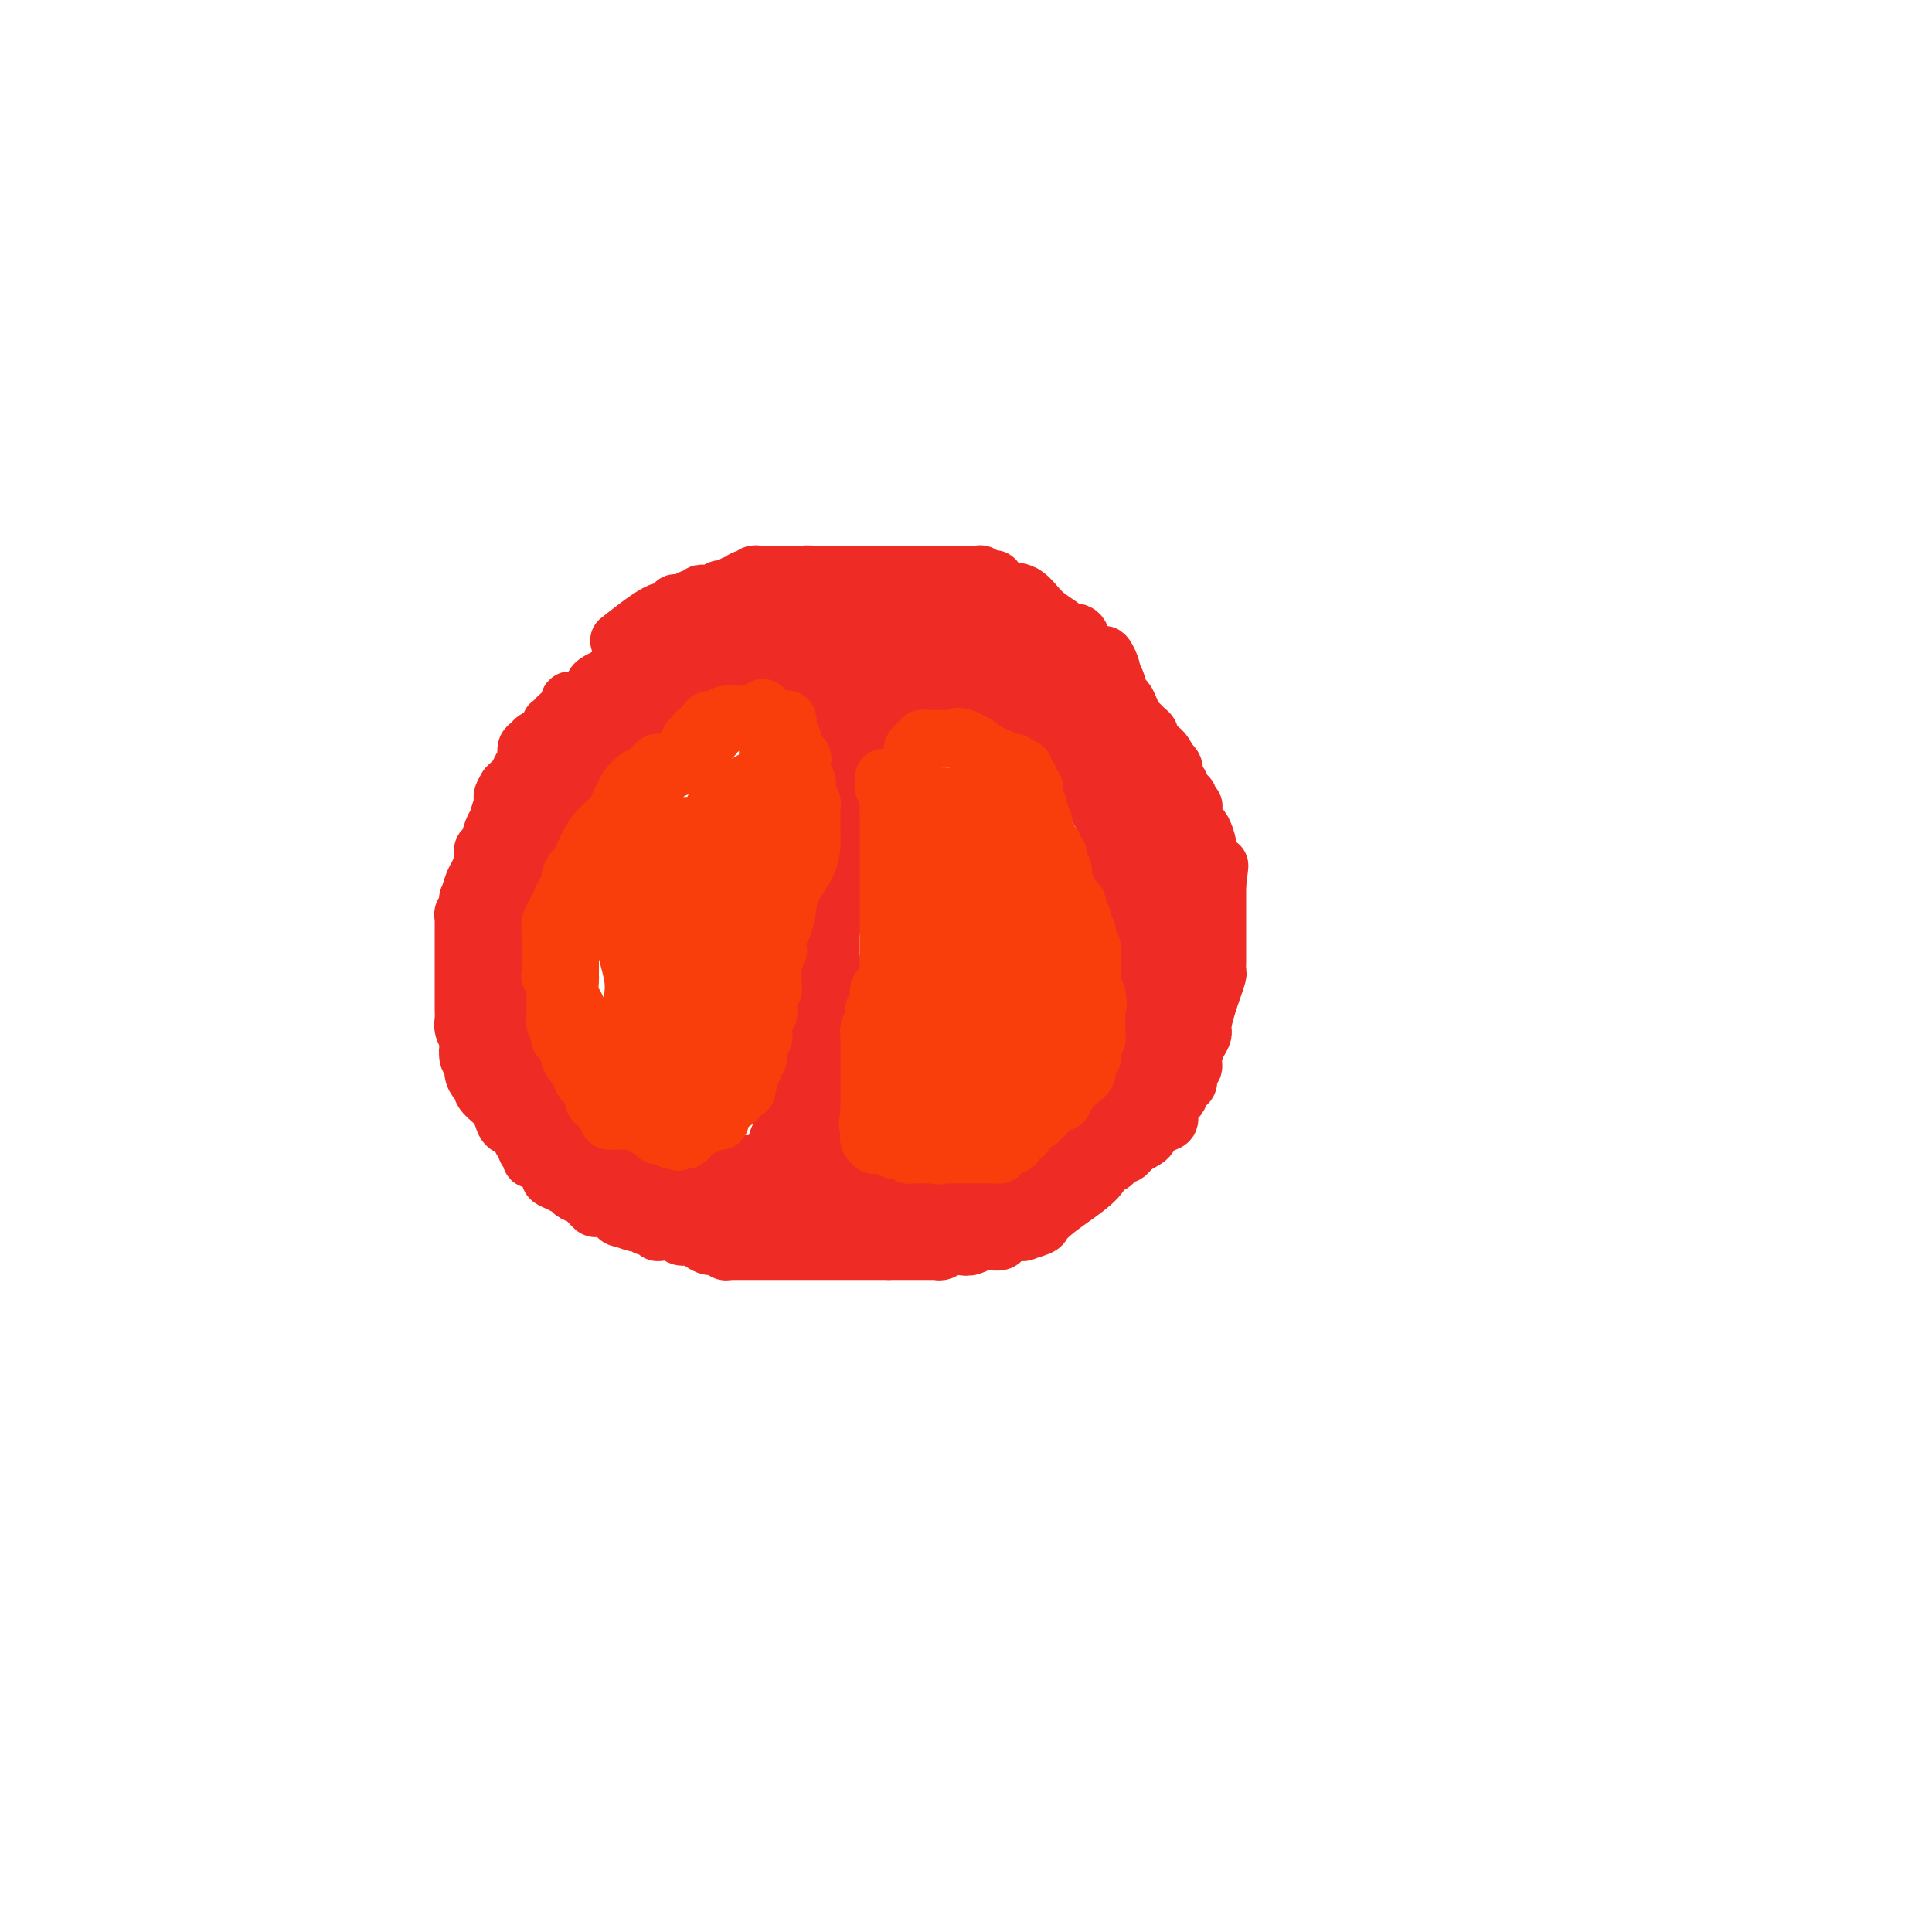 <svg viewBox='0 0 400 400' version='1.1' xmlns='http://www.w3.org/2000/svg' xmlns:xlink='http://www.w3.org/1999/xlink'><g fill='none' stroke='#EE2B24' stroke-width='12' stroke-linecap='round' stroke-linejoin='round'><path d='M150,128c-0.476,0.455 -0.953,0.910 -1,1c-0.047,0.090 0.335,-0.186 0,0c-0.335,0.186 -1.388,0.834 -2,1c-0.612,0.166 -0.783,-0.149 -1,0c-0.217,0.149 -0.481,0.762 -1,1c-0.519,0.238 -1.294,0.103 -2,0c-0.706,-0.103 -1.345,-0.172 -2,0c-0.655,0.172 -1.328,0.586 -2,1'/><path d='M139,132c-2.103,0.797 -1.860,0.788 -2,1c-0.140,0.212 -0.663,0.644 -1,1c-0.337,0.356 -0.488,0.634 -1,1c-0.512,0.366 -1.384,0.819 -2,1c-0.616,0.181 -0.977,0.090 -1,0c-0.023,-0.090 0.291,-0.178 0,0c-0.291,0.178 -1.186,0.621 -2,1c-0.814,0.379 -1.545,0.693 -2,1c-0.455,0.307 -0.634,0.607 -1,1c-0.366,0.393 -0.919,0.879 -1,1c-0.081,0.121 0.311,-0.122 0,0c-0.311,0.122 -1.325,0.611 -2,1c-0.675,0.389 -1.012,0.678 -1,1c0.012,0.322 0.373,0.677 0,1c-0.373,0.323 -1.480,0.615 -2,1c-0.520,0.385 -0.454,0.862 -1,1c-0.546,0.138 -1.705,-0.064 -2,0c-0.295,0.064 0.275,0.394 0,1c-0.275,0.606 -1.396,1.490 -2,2c-0.604,0.510 -0.690,0.647 -1,1c-0.310,0.353 -0.842,0.921 -1,1c-0.158,0.079 0.059,-0.330 0,0c-0.059,0.330 -0.393,1.401 -1,2c-0.607,0.599 -1.486,0.727 -2,1c-0.514,0.273 -0.662,0.693 -1,1c-0.338,0.307 -0.864,0.502 -1,1c-0.136,0.498 0.118,1.299 0,2c-0.118,0.701 -0.609,1.301 -1,2c-0.391,0.699 -0.682,1.496 -1,2c-0.318,0.504 -0.662,0.715 -1,1c-0.338,0.285 -0.669,0.642 -1,1'/><path d='M105,163c-1.963,3.160 -0.371,2.059 0,2c0.371,-0.059 -0.479,0.925 -1,2c-0.521,1.075 -0.713,2.240 -1,3c-0.287,0.760 -0.668,1.114 -1,2c-0.332,0.886 -0.613,2.305 -1,3c-0.387,0.695 -0.878,0.667 -1,1c-0.122,0.333 0.125,1.026 0,2c-0.125,0.974 -0.621,2.229 -1,3c-0.379,0.771 -0.641,1.057 -1,2c-0.359,0.943 -0.814,2.543 -1,3c-0.186,0.457 -0.102,-0.230 0,0c0.102,0.230 0.224,1.376 0,2c-0.224,0.624 -0.792,0.726 -1,1c-0.208,0.274 -0.056,0.720 0,1c0.056,0.280 0.015,0.393 0,1c-0.015,0.607 -0.004,1.709 0,2c0.004,0.291 0.001,-0.227 0,0c-0.001,0.227 -0.000,1.199 0,2c0.000,0.801 0.000,1.432 0,2c-0.000,0.568 -0.000,1.073 0,2c0.000,0.927 0.000,2.275 0,3c-0.000,0.725 -0.000,0.827 0,1c0.000,0.173 0.000,0.416 0,1c-0.000,0.584 -0.001,1.507 0,2c0.001,0.493 0.004,0.555 0,1c-0.004,0.445 -0.015,1.271 0,2c0.015,0.729 0.056,1.360 0,2c-0.056,0.640 -0.207,1.288 0,2c0.207,0.712 0.774,1.489 1,2c0.226,0.511 0.113,0.755 0,1'/><path d='M97,216c0.172,4.292 0.101,1.521 0,1c-0.101,-0.521 -0.233,1.209 0,2c0.233,0.791 0.831,0.645 1,1c0.169,0.355 -0.092,1.212 0,2c0.092,0.788 0.535,1.506 1,2c0.465,0.494 0.951,0.765 1,1c0.049,0.235 -0.339,0.434 0,1c0.339,0.566 1.404,1.498 2,2c0.596,0.502 0.723,0.572 1,1c0.277,0.428 0.705,1.214 1,2c0.295,0.786 0.456,1.573 1,2c0.544,0.427 1.470,0.495 2,1c0.530,0.505 0.663,1.446 1,2c0.337,0.554 0.878,0.722 1,1c0.122,0.278 -0.174,0.667 0,1c0.174,0.333 0.820,0.609 1,1c0.180,0.391 -0.105,0.896 0,1c0.105,0.104 0.601,-0.193 1,0c0.399,0.193 0.701,0.878 1,1c0.299,0.122 0.596,-0.317 1,0c0.404,0.317 0.917,1.390 1,2c0.083,0.610 -0.263,0.755 0,1c0.263,0.245 1.134,0.589 2,1c0.866,0.411 1.728,0.888 2,1c0.272,0.112 -0.045,-0.143 0,0c0.045,0.143 0.451,0.682 1,1c0.549,0.318 1.240,0.415 2,1c0.760,0.585 1.589,1.657 2,2c0.411,0.343 0.403,-0.045 1,0c0.597,0.045 1.798,0.522 3,1'/><path d='M127,251c2.687,1.869 0.904,1.041 1,1c0.096,-0.041 2.072,0.706 3,1c0.928,0.294 0.808,0.135 1,0c0.192,-0.135 0.696,-0.246 1,0c0.304,0.246 0.409,0.851 1,1c0.591,0.149 1.669,-0.156 2,0c0.331,0.156 -0.084,0.773 0,1c0.084,0.227 0.666,0.065 1,0c0.334,-0.065 0.421,-0.032 1,0c0.579,0.032 1.650,0.064 2,0c0.350,-0.064 -0.020,-0.223 0,0c0.020,0.223 0.429,0.829 1,1c0.571,0.171 1.305,-0.094 2,0c0.695,0.094 1.352,0.547 2,1c0.648,0.453 1.285,0.906 2,1c0.715,0.094 1.506,-0.171 2,0c0.494,0.171 0.691,0.778 1,1c0.309,0.222 0.730,0.060 1,0c0.270,-0.060 0.390,-0.016 1,0c0.610,0.016 1.712,0.004 2,0c0.288,-0.004 -0.237,-0.001 0,0c0.237,0.001 1.238,0.000 2,0c0.762,-0.000 1.287,-0.000 2,0c0.713,0.000 1.613,0.000 2,0c0.387,-0.000 0.259,-0.000 2,0c1.741,0.000 5.350,0.000 8,0c2.650,-0.000 4.339,-0.000 5,0c0.661,0.000 0.293,0.000 1,0c0.707,-0.000 2.488,-0.000 4,0c1.512,0.000 2.756,0.000 4,0'/><path d='M184,259c5.603,0.000 2.611,0.000 2,0c-0.611,-0.000 1.159,-0.000 2,0c0.841,0.000 0.754,0.000 1,0c0.246,-0.000 0.826,-0.000 1,0c0.174,0.000 -0.056,0.001 0,0c0.056,-0.001 0.399,-0.004 1,0c0.601,0.004 1.459,0.015 2,0c0.541,-0.015 0.763,-0.056 1,0c0.237,0.056 0.488,0.207 1,0c0.512,-0.207 1.284,-0.773 2,-1c0.716,-0.227 1.374,-0.113 2,0c0.626,0.113 1.218,0.227 2,0c0.782,-0.227 1.753,-0.796 2,-1c0.247,-0.204 -0.230,-0.044 0,0c0.230,0.044 1.166,-0.027 2,0c0.834,0.027 1.566,0.152 2,0c0.434,-0.152 0.572,-0.580 1,-1c0.428,-0.420 1.147,-0.833 2,-1c0.853,-0.167 1.841,-0.089 2,0c0.159,0.089 -0.511,0.187 0,0c0.511,-0.187 2.203,-0.661 3,-1c0.797,-0.339 0.700,-0.543 1,-1c0.300,-0.457 0.997,-1.165 2,-2c1.003,-0.835 2.310,-1.796 4,-3c1.690,-1.204 3.762,-2.652 5,-4c1.238,-1.348 1.641,-2.595 2,-3c0.359,-0.405 0.674,0.032 1,0c0.326,-0.032 0.665,-0.534 1,-1c0.335,-0.466 0.667,-0.895 1,-1c0.333,-0.105 0.667,0.113 1,0c0.333,-0.113 0.667,-0.556 1,-1'/><path d='M234,238c3.054,-2.649 1.190,-1.272 1,-1c-0.190,0.272 1.293,-0.560 2,-1c0.707,-0.440 0.637,-0.489 1,-1c0.363,-0.511 1.158,-1.484 2,-2c0.842,-0.516 1.731,-0.576 2,-1c0.269,-0.424 -0.082,-1.212 0,-2c0.082,-0.788 0.595,-1.577 1,-2c0.405,-0.423 0.701,-0.480 1,-1c0.299,-0.520 0.601,-1.503 1,-2c0.399,-0.497 0.894,-0.507 1,-1c0.106,-0.493 -0.178,-1.469 0,-2c0.178,-0.531 0.817,-0.616 1,-1c0.183,-0.384 -0.092,-1.068 0,-2c0.092,-0.932 0.549,-2.111 1,-3c0.451,-0.889 0.895,-1.489 1,-2c0.105,-0.511 -0.130,-0.934 0,-2c0.130,-1.066 0.623,-2.774 1,-4c0.377,-1.226 0.637,-1.968 1,-3c0.363,-1.032 0.829,-2.353 1,-3c0.171,-0.647 0.046,-0.620 0,-1c-0.046,-0.380 -0.012,-1.166 0,-2c0.012,-0.834 0.003,-1.717 0,-2c-0.003,-0.283 -0.001,0.033 0,0c0.001,-0.033 0.000,-0.414 0,-1c-0.000,-0.586 -0.000,-1.378 0,-2c0.000,-0.622 0.000,-1.073 0,-2c-0.000,-0.927 -0.000,-2.328 0,-3c0.000,-0.672 0.000,-0.613 0,-1c-0.000,-0.387 -0.000,-1.220 0,-2c0.000,-0.780 0.000,-1.509 0,-2c-0.000,-0.491 -0.000,-0.746 0,-1'/><path d='M252,183c0.817,-6.314 0.359,-3.100 0,-2c-0.359,1.100 -0.621,0.085 -1,-1c-0.379,-1.085 -0.876,-2.242 -1,-3c-0.124,-0.758 0.125,-1.119 0,-2c-0.125,-0.881 -0.622,-2.282 -1,-3c-0.378,-0.718 -0.636,-0.752 -1,-1c-0.364,-0.248 -0.834,-0.710 -1,-1c-0.166,-0.290 -0.030,-0.407 0,-1c0.030,-0.593 -0.048,-1.663 0,-2c0.048,-0.337 0.220,0.061 0,0c-0.220,-0.061 -0.834,-0.579 -1,-1c-0.166,-0.421 0.114,-0.746 0,-1c-0.114,-0.254 -0.623,-0.436 -1,-1c-0.377,-0.564 -0.622,-1.508 -1,-2c-0.378,-0.492 -0.889,-0.531 -1,-1c-0.111,-0.469 0.177,-1.368 0,-2c-0.177,-0.632 -0.821,-0.995 -1,-1c-0.179,-0.005 0.106,0.350 0,0c-0.106,-0.350 -0.602,-1.403 -1,-2c-0.398,-0.597 -0.698,-0.737 -1,-1c-0.302,-0.263 -0.606,-0.648 -1,-1c-0.394,-0.352 -0.879,-0.671 -1,-1c-0.121,-0.329 0.122,-0.668 0,-1c-0.122,-0.332 -0.610,-0.656 -1,-1c-0.390,-0.344 -0.682,-0.706 -1,-1c-0.318,-0.294 -0.663,-0.520 -1,-1c-0.337,-0.480 -0.668,-1.214 -1,-2c-0.332,-0.786 -0.666,-1.623 -1,-2c-0.334,-0.377 -0.667,-0.294 -1,-1c-0.333,-0.706 -0.667,-2.202 -1,-3c-0.333,-0.798 -0.667,-0.899 -1,-1'/><path d='M230,140c-2.582,-4.222 -0.537,-1.278 0,-1c0.537,0.278 -0.433,-2.111 -1,-3c-0.567,-0.889 -0.730,-0.278 -1,0c-0.270,0.278 -0.647,0.225 -1,0c-0.353,-0.225 -0.681,-0.620 -1,-1c-0.319,-0.380 -0.628,-0.745 -1,-1c-0.372,-0.255 -0.805,-0.401 -1,-1c-0.195,-0.599 -0.151,-1.649 -1,-2c-0.849,-0.351 -2.591,-0.001 -3,0c-0.409,0.001 0.514,-0.347 0,-1c-0.514,-0.653 -2.465,-1.610 -4,-3c-1.535,-1.390 -2.654,-3.213 -4,-4c-1.346,-0.787 -2.919,-0.536 -4,-1c-1.081,-0.464 -1.670,-1.641 -2,-2c-0.330,-0.359 -0.399,0.100 -1,0c-0.601,-0.100 -1.732,-0.759 -2,-1c-0.268,-0.241 0.327,-0.065 0,0c-0.327,0.065 -1.574,0.017 -2,0c-0.426,-0.017 -0.029,-0.005 0,0c0.029,0.005 -0.311,0.001 -1,0c-0.689,-0.001 -1.729,-0.000 -2,0c-0.271,0.000 0.226,0.000 0,0c-0.226,-0.000 -1.175,-0.000 -2,0c-0.825,0.000 -1.526,0.000 -2,0c-0.474,-0.000 -0.722,-0.000 -2,0c-1.278,0.000 -3.585,0.000 -5,0c-1.415,-0.000 -1.936,-0.000 -4,0c-2.064,0.000 -5.671,0.000 -8,0c-2.329,-0.000 -3.380,-0.000 -4,0c-0.620,0.000 -0.810,0.000 -1,0'/><path d='M170,119c-5.684,-0.155 -1.893,-0.041 -1,0c0.893,0.041 -1.112,0.011 -2,0c-0.888,-0.011 -0.657,-0.003 -1,0c-0.343,0.003 -1.258,0.001 -2,0c-0.742,-0.001 -1.312,0.000 -2,0c-0.688,-0.000 -1.494,-0.001 -2,0c-0.506,0.001 -0.713,0.004 -1,0c-0.287,-0.004 -0.655,-0.015 -1,0c-0.345,0.015 -0.667,0.057 -1,0c-0.333,-0.057 -0.677,-0.212 -1,0c-0.323,0.212 -0.625,0.793 -1,1c-0.375,0.207 -0.822,0.040 -1,0c-0.178,-0.040 -0.088,0.046 0,0c0.088,-0.046 0.174,-0.224 0,0c-0.174,0.224 -0.607,0.848 -1,1c-0.393,0.152 -0.744,-0.170 -1,0c-0.256,0.170 -0.415,0.830 -1,1c-0.585,0.170 -1.595,-0.150 -2,0c-0.405,0.150 -0.203,0.771 0,1c0.203,0.229 0.409,0.065 0,0c-0.409,-0.065 -1.433,-0.031 -2,0c-0.567,0.031 -0.677,0.060 -1,0c-0.323,-0.060 -0.859,-0.209 -1,0c-0.141,0.209 0.112,0.774 0,1c-0.112,0.226 -0.591,0.112 -1,0c-0.409,-0.112 -0.750,-0.222 -1,0c-0.250,0.222 -0.410,0.778 -1,1c-0.590,0.222 -1.612,0.111 -2,0c-0.388,-0.111 -0.143,-0.222 0,0c0.143,0.222 0.184,0.778 0,1c-0.184,0.222 -0.592,0.111 -1,0'/><path d='M139,126c-3.002,1.389 -1.506,1.362 -1,1c0.506,-0.362 0.021,-1.059 -2,0c-2.021,1.059 -5.577,3.874 -7,5c-1.423,1.126 -0.711,0.563 0,0'/><path d='M175,129c-0.000,0.319 -0.000,0.637 0,1c0.000,0.363 0.000,0.770 0,1c-0.000,0.230 -0.000,0.284 0,1c0.000,0.716 0.000,2.093 0,3c-0.000,0.907 -0.000,1.345 0,2c0.000,0.655 0.000,1.526 0,2c-0.000,0.474 -0.000,0.550 0,1c0.000,0.450 0.000,1.275 0,2c-0.000,0.725 -0.000,1.349 0,2c0.000,0.651 0.000,1.327 0,2c-0.000,0.673 -0.000,1.342 0,2c0.000,0.658 0.000,1.306 0,2c-0.000,0.694 -0.000,1.436 0,2c0.000,0.564 0.001,0.952 0,1c-0.001,0.048 -0.004,-0.244 0,0c0.004,0.244 0.015,1.024 0,2c-0.015,0.976 -0.057,2.149 0,3c0.057,0.851 0.211,1.380 0,2c-0.211,0.620 -0.789,1.331 -1,2c-0.211,0.669 -0.057,1.295 0,2c0.057,0.705 0.016,1.487 0,2c-0.016,0.513 -0.008,0.756 0,1'/><path d='M174,167c-0.155,6.079 -0.041,2.276 0,1c0.041,-1.276 0.011,-0.024 0,1c-0.011,1.024 -0.003,1.821 0,2c0.003,0.179 0.001,-0.261 0,0c-0.001,0.261 0.001,1.222 0,2c-0.001,0.778 -0.004,1.373 0,2c0.004,0.627 0.015,1.285 0,2c-0.015,0.715 -0.056,1.487 0,2c0.056,0.513 0.207,0.767 0,1c-0.207,0.233 -0.773,0.447 -1,1c-0.227,0.553 -0.113,1.446 0,2c0.113,0.554 0.227,0.768 0,1c-0.227,0.232 -0.793,0.482 -1,1c-0.207,0.518 -0.054,1.303 0,2c0.054,0.697 0.011,1.307 0,2c-0.011,0.693 0.012,1.469 0,2c-0.012,0.531 -0.060,0.817 0,1c0.060,0.183 0.226,0.264 0,1c-0.226,0.736 -0.845,2.129 -1,3c-0.155,0.871 0.155,1.221 0,2c-0.155,0.779 -0.773,1.988 -1,4c-0.227,2.012 -0.061,4.828 0,7c0.061,2.172 0.017,3.699 0,5c-0.017,1.301 -0.008,2.375 0,3c0.008,0.625 0.016,0.801 0,1c-0.016,0.199 -0.057,0.420 0,1c0.057,0.580 0.211,1.520 0,2c-0.211,0.480 -0.789,0.500 -1,1c-0.211,0.500 -0.057,1.481 0,2c0.057,0.519 0.016,0.577 0,1c-0.016,0.423 -0.008,1.212 0,2'/><path d='M169,227c-0.774,9.473 -0.207,3.154 0,1c0.207,-2.154 0.056,-0.145 0,1c-0.056,1.145 -0.015,1.424 0,2c0.015,0.576 0.004,1.447 0,2c-0.004,0.553 -0.001,0.788 0,1c0.001,0.212 0.000,0.399 0,1c-0.000,0.601 -0.000,1.614 0,2c0.000,0.386 0.000,0.145 0,0c-0.000,-0.145 -0.000,-0.193 0,0c0.000,0.193 0.000,0.628 0,1c-0.000,0.372 -0.000,0.681 0,1c0.000,0.319 0.000,0.648 0,1c-0.000,0.352 -0.000,0.725 0,1c0.000,0.275 0.000,0.451 0,1c-0.000,0.549 -0.000,1.472 0,2c0.000,0.528 0.000,0.663 0,1c-0.000,0.337 -0.000,0.878 0,1c0.000,0.122 0.000,-0.173 0,0c-0.000,0.173 -0.000,0.816 0,1c0.000,0.184 0.000,-0.091 0,0c-0.000,0.091 -0.000,0.546 0,1c0.000,0.454 0.000,0.905 0,1c-0.000,0.095 -0.000,-0.167 0,0c0.000,0.167 0.000,0.762 0,1c0.000,0.238 0.000,0.120 0,0c0.000,-0.120 0.000,-0.242 0,0c0.000,0.242 0.000,0.848 0,1c0.000,0.152 0.000,-0.151 0,0c0.000,0.151 0.000,0.758 0,1c0.000,0.242 0.000,0.121 0,0'/><path d='M169,252c0.000,4.167 0.000,2.083 0,0'/><path d='M169,130c-0.369,0.083 -0.738,0.166 -1,0c-0.262,-0.166 -0.417,-0.580 -1,-1c-0.583,-0.420 -1.595,-0.844 -3,-1c-1.405,-0.156 -3.203,-0.042 -5,0c-1.797,0.042 -3.592,0.011 -5,0c-1.408,-0.011 -2.429,-0.004 -3,0c-0.571,0.004 -0.693,0.004 -1,0c-0.307,-0.004 -0.799,-0.011 -1,0c-0.201,0.011 -0.109,0.040 0,0c0.109,-0.040 0.237,-0.151 0,0c-0.237,0.151 -0.838,0.562 -1,1c-0.162,0.438 0.114,0.901 0,1c-0.114,0.099 -0.618,-0.167 -1,0c-0.382,0.167 -0.641,0.766 -1,1c-0.359,0.234 -0.817,0.104 -1,0c-0.183,-0.104 -0.090,-0.183 0,0c0.090,0.183 0.178,0.626 0,1c-0.178,0.374 -0.622,0.678 -1,1c-0.378,0.322 -0.689,0.661 -1,1'/><path d='M143,134c-1.416,1.091 -0.955,0.817 -1,1c-0.045,0.183 -0.594,0.822 -1,1c-0.406,0.178 -0.668,-0.106 -1,0c-0.332,0.106 -0.733,0.602 -1,1c-0.267,0.398 -0.400,0.698 -1,1c-0.600,0.302 -1.666,0.606 -2,1c-0.334,0.394 0.065,0.879 0,1c-0.065,0.121 -0.592,-0.123 -1,0c-0.408,0.123 -0.697,0.611 -1,1c-0.303,0.389 -0.621,0.678 -1,1c-0.379,0.322 -0.818,0.678 -1,1c-0.182,0.322 -0.105,0.611 0,1c0.105,0.389 0.239,0.877 0,1c-0.239,0.123 -0.852,-0.121 -1,0c-0.148,0.121 0.168,0.606 0,1c-0.168,0.394 -0.820,0.697 -1,1c-0.180,0.303 0.110,0.606 0,1c-0.110,0.394 -0.622,0.879 -1,1c-0.378,0.121 -0.621,-0.121 -1,0c-0.379,0.121 -0.893,0.605 -1,1c-0.107,0.395 0.195,0.699 0,1c-0.195,0.301 -0.885,0.597 -1,1c-0.115,0.403 0.344,0.913 0,1c-0.344,0.087 -1.493,-0.250 -2,0c-0.507,0.250 -0.373,1.088 -1,2c-0.627,0.912 -2.014,1.898 -3,3c-0.986,1.102 -1.571,2.320 -2,3c-0.429,0.680 -0.703,0.821 -1,1c-0.297,0.179 -0.619,0.394 -1,1c-0.381,0.606 -0.823,1.602 -1,2c-0.177,0.398 -0.088,0.199 0,0'/><path d='M115,165c-4.348,5.244 -1.218,2.854 0,2c1.218,-0.854 0.522,-0.174 0,0c-0.522,0.174 -0.872,-0.160 -1,0c-0.128,0.160 -0.033,0.812 0,1c0.033,0.188 0.006,-0.089 0,0c-0.006,0.089 0.009,0.545 0,1c-0.009,0.455 -0.044,0.908 0,1c0.044,0.092 0.165,-0.179 0,0c-0.165,0.179 -0.618,0.807 -1,1c-0.382,0.193 -0.695,-0.051 -1,0c-0.305,0.051 -0.604,0.395 -1,1c-0.396,0.605 -0.890,1.472 -1,2c-0.110,0.528 0.163,0.719 0,1c-0.163,0.281 -0.760,0.653 -1,1c-0.240,0.347 -0.121,0.671 0,1c0.121,0.329 0.244,0.664 0,1c-0.244,0.336 -0.854,0.672 -1,1c-0.146,0.328 0.171,0.647 0,1c-0.171,0.353 -0.831,0.738 -1,1c-0.169,0.262 0.152,0.400 0,1c-0.152,0.600 -0.777,1.663 -1,2c-0.223,0.337 -0.046,-0.050 0,0c0.046,0.050 -0.040,0.538 0,1c0.040,0.462 0.207,0.898 0,1c-0.207,0.102 -0.788,-0.128 -1,0c-0.212,0.128 -0.057,0.615 0,1c0.057,0.385 0.015,0.667 0,1c-0.015,0.333 -0.004,0.718 0,1c0.004,0.282 0.001,0.460 0,1c-0.001,0.540 -0.000,1.440 0,2c0.000,0.560 0.000,0.780 0,1'/><path d='M105,193c-1.547,4.587 -0.415,2.054 0,1c0.415,-1.054 0.111,-0.631 0,0c-0.111,0.631 -0.030,1.468 0,2c0.030,0.532 0.008,0.758 0,1c-0.008,0.242 -0.002,0.499 0,1c0.002,0.501 0.001,1.248 0,2c-0.001,0.752 -0.000,1.511 0,2c0.000,0.489 0.000,0.708 0,1c-0.000,0.292 -0.000,0.655 0,1c0.000,0.345 0.000,0.670 0,1c-0.000,0.330 -0.000,0.666 0,1c0.000,0.334 0.000,0.668 0,1c-0.000,0.332 -0.000,0.664 0,1c0.000,0.336 0.000,0.678 0,1c-0.000,0.322 -0.000,0.625 0,1c0.000,0.375 0.000,0.822 0,1c-0.000,0.178 -0.000,0.086 0,0c0.000,-0.086 0.000,-0.168 0,0c-0.000,0.168 -0.000,0.584 0,1'/><path d='M105,212c0.073,3.406 0.257,2.422 1,3c0.743,0.578 2.045,2.717 3,5c0.955,2.283 1.561,4.711 2,6c0.439,1.289 0.709,1.440 1,2c0.291,0.560 0.604,1.530 1,2c0.396,0.470 0.876,0.440 1,1c0.124,0.560 -0.108,1.709 0,2c0.108,0.291 0.554,-0.277 1,0c0.446,0.277 0.890,1.397 1,2c0.110,0.603 -0.115,0.687 0,1c0.115,0.313 0.570,0.854 1,1c0.430,0.146 0.836,-0.102 1,0c0.164,0.102 0.085,0.553 0,1c-0.085,0.447 -0.178,0.889 0,1c0.178,0.111 0.626,-0.110 1,0c0.374,0.110 0.674,0.550 1,1c0.326,0.450 0.679,0.908 1,1c0.321,0.092 0.610,-0.183 1,0c0.390,0.183 0.882,0.822 1,1c0.118,0.178 -0.139,-0.106 0,0c0.139,0.106 0.675,0.602 1,1c0.325,0.398 0.440,0.699 1,1c0.560,0.301 1.565,0.603 2,1c0.435,0.397 0.302,0.890 1,1c0.698,0.110 2.228,-0.163 3,0c0.772,0.163 0.785,0.761 1,1c0.215,0.239 0.632,0.119 1,0c0.368,-0.119 0.686,-0.238 1,0c0.314,0.238 0.623,0.833 1,1c0.377,0.167 0.822,-0.095 1,0c0.178,0.095 0.089,0.548 0,1'/><path d='M136,249c3.598,2.415 1.593,0.454 1,0c-0.593,-0.454 0.226,0.600 1,1c0.774,0.400 1.503,0.145 2,0c0.497,-0.145 0.764,-0.179 1,0c0.236,0.179 0.443,0.570 1,1c0.557,0.430 1.463,0.899 2,1c0.537,0.101 0.704,-0.165 1,0c0.296,0.165 0.723,0.763 1,1c0.277,0.237 0.406,0.115 1,0c0.594,-0.115 1.653,-0.223 2,0c0.347,0.223 -0.020,0.778 0,1c0.020,0.222 0.426,0.112 1,0c0.574,-0.112 1.317,-0.226 2,0c0.683,0.226 1.307,0.793 2,1c0.693,0.207 1.457,0.056 2,0c0.543,-0.056 0.866,-0.015 2,0c1.134,0.015 3.078,0.004 4,0c0.922,-0.004 0.820,-0.001 1,0c0.180,0.001 0.640,0.000 1,0c0.360,-0.000 0.618,0.000 1,0c0.382,-0.000 0.887,-0.000 1,0c0.113,0.000 -0.166,0.001 0,0c0.166,-0.001 0.776,-0.004 1,0c0.224,0.004 0.060,0.015 0,0c-0.060,-0.015 -0.016,-0.057 0,0c0.016,0.057 0.004,0.211 0,0c-0.004,-0.211 -0.001,-0.788 0,-1c0.001,-0.212 0.000,-0.061 0,0c-0.000,0.061 -0.000,0.030 0,0'/><path d='M167,254c1.994,-0.399 0.478,-0.895 0,-1c-0.478,-0.105 0.082,0.183 0,0c-0.082,-0.183 -0.807,-0.837 -1,-1c-0.193,-0.163 0.144,0.167 0,0c-0.144,-0.167 -0.771,-0.829 -1,-1c-0.229,-0.171 -0.060,0.150 0,0c0.060,-0.150 0.012,-0.772 0,-1c-0.012,-0.228 0.012,-0.061 0,0c-0.012,0.061 -0.060,0.016 0,0c0.060,-0.016 0.226,-0.005 0,0c-0.226,0.005 -0.845,0.002 -1,0c-0.155,-0.002 0.155,-0.004 0,0c-0.155,0.004 -0.774,0.015 -1,0c-0.226,-0.015 -0.061,-0.057 0,0c0.061,0.057 0.016,0.211 0,0c-0.016,-0.211 -0.003,-0.789 0,-1c0.003,-0.211 -0.003,-0.057 0,0c0.003,0.057 0.015,0.015 0,0c-0.015,-0.015 -0.057,-0.004 0,0c0.057,0.004 0.211,0.001 0,0c-0.211,-0.001 -0.789,-0.000 -1,0c-0.211,0.000 -0.057,0.000 0,0c0.057,-0.000 0.015,-0.000 0,0c-0.015,0.000 -0.004,0.000 0,0c0.004,-0.000 0.002,-0.000 0,0'/><path d='M162,249c-0.770,-1.003 -0.195,-1.011 0,-1c0.195,0.011 0.011,0.042 0,0c-0.011,-0.042 0.151,-0.156 0,0c-0.151,0.156 -0.614,0.581 -1,1c-0.386,0.419 -0.695,0.830 -1,1c-0.305,0.170 -0.608,0.098 -1,0c-0.392,-0.098 -0.875,-0.223 -1,0c-0.125,0.223 0.107,0.793 0,1c-0.107,0.207 -0.555,0.052 -1,0c-0.445,-0.052 -0.889,-0.000 -1,0c-0.111,0.000 0.111,-0.052 0,0c-0.111,0.052 -0.556,0.206 -1,0c-0.444,-0.206 -0.889,-0.773 -1,-1c-0.111,-0.227 0.111,-0.113 0,0c-0.111,0.113 -0.555,0.227 -1,0c-0.445,-0.227 -0.890,-0.793 -1,-1c-0.110,-0.207 0.115,-0.056 0,0c-0.115,0.056 -0.571,0.015 -1,0c-0.429,-0.015 -0.833,-0.004 -1,0c-0.167,0.004 -0.097,0.001 0,0c0.097,-0.001 0.222,-0.000 0,0c-0.222,0.000 -0.791,0.000 -1,0c-0.209,-0.000 -0.060,-0.000 0,0c0.060,0.000 0.030,0.000 0,0'/><path d='M149,249c-1.813,0.000 0.154,0.000 1,0c0.846,-0.000 0.570,-0.000 1,0c0.430,0.000 1.564,0.001 2,0c0.436,-0.001 0.172,-0.004 0,0c-0.172,0.004 -0.254,0.016 0,0c0.254,-0.016 0.842,-0.061 1,0c0.158,0.061 -0.115,0.228 0,0c0.115,-0.228 0.618,-0.849 1,-1c0.382,-0.151 0.642,0.170 1,0c0.358,-0.170 0.814,-0.829 1,-1c0.186,-0.171 0.102,0.148 0,0c-0.102,-0.148 -0.223,-0.761 0,-1c0.223,-0.239 0.791,-0.104 1,0c0.209,0.104 0.060,0.178 0,0c-0.060,-0.178 -0.031,-0.606 0,-1c0.031,-0.394 0.064,-0.752 0,-1c-0.064,-0.248 -0.223,-0.385 0,-1c0.223,-0.615 0.829,-1.708 1,-2c0.171,-0.292 -0.094,0.217 0,0c0.094,-0.217 0.547,-1.158 1,-2c0.453,-0.842 0.905,-1.584 1,-2c0.095,-0.416 -0.167,-0.507 0,-1c0.167,-0.493 0.763,-1.390 1,-2c0.237,-0.610 0.116,-0.933 0,-1c-0.116,-0.067 -0.227,0.123 0,0c0.227,-0.123 0.792,-0.558 1,-1c0.208,-0.442 0.058,-0.892 0,-1c-0.058,-0.108 -0.026,0.126 0,0c0.026,-0.126 0.045,-0.611 0,-1c-0.045,-0.389 -0.156,-0.683 0,-1c0.156,-0.317 0.578,-0.659 1,-1'/><path d='M164,228c0.885,-2.755 0.096,-0.642 0,0c-0.096,0.642 0.499,-0.186 1,-1c0.501,-0.814 0.909,-1.613 1,-2c0.091,-0.387 -0.133,-0.362 0,-1c0.133,-0.638 0.624,-1.939 1,-3c0.376,-1.061 0.637,-1.882 1,-3c0.363,-1.118 0.829,-2.533 1,-3c0.171,-0.467 0.048,0.014 0,0c-0.048,-0.014 -0.019,-0.524 0,-1c0.019,-0.476 0.030,-0.919 0,-1c-0.030,-0.081 -0.099,0.201 0,-1c0.099,-1.201 0.366,-3.884 1,-6c0.634,-2.116 1.634,-3.666 2,-5c0.366,-1.334 0.098,-2.453 0,-3c-0.098,-0.547 -0.026,-0.523 0,-1c0.026,-0.477 0.006,-1.454 0,-2c-0.006,-0.546 0.002,-0.660 0,-1c-0.002,-0.340 -0.016,-0.904 0,-1c0.016,-0.096 0.061,0.276 0,0c-0.061,-0.276 -0.226,-1.201 0,-2c0.226,-0.799 0.845,-1.471 1,-2c0.155,-0.529 -0.155,-0.915 0,-2c0.155,-1.085 0.774,-2.868 1,-4c0.226,-1.132 0.061,-1.613 0,-2c-0.061,-0.387 -0.016,-0.681 0,-1c0.016,-0.319 0.004,-0.664 0,-1c-0.004,-0.336 -0.001,-0.665 0,-1c0.001,-0.335 0.000,-0.677 0,-1c-0.000,-0.323 -0.000,-0.625 0,-1c0.000,-0.375 0.000,-0.821 0,-1c-0.000,-0.179 -0.000,-0.089 0,0'/><path d='M174,175c0.067,-4.449 -0.767,-2.571 -1,-2c-0.233,0.571 0.134,-0.165 0,-2c-0.134,-1.835 -0.768,-4.768 -1,-6c-0.232,-1.232 -0.062,-0.761 0,-1c0.062,-0.239 0.017,-1.186 0,-2c-0.017,-0.814 -0.004,-1.495 0,-3c0.004,-1.505 0.001,-3.832 0,-5c-0.001,-1.168 -0.000,-1.175 0,-2c0.000,-0.825 0.000,-2.469 0,-3c-0.000,-0.531 -0.000,0.049 0,0c0.000,-0.049 0.000,-0.728 0,-1c-0.000,-0.272 -0.000,-0.136 0,0'/><path d='M172,148c-0.309,-4.405 -0.082,-1.916 0,-1c0.082,0.916 0.018,0.261 0,0c-0.018,-0.261 0.010,-0.126 0,0c-0.010,0.126 -0.058,0.245 0,0c0.058,-0.245 0.223,-0.852 0,-1c-0.223,-0.148 -0.833,0.165 -1,0c-0.167,-0.165 0.110,-0.807 0,-1c-0.110,-0.193 -0.608,0.065 -1,0c-0.392,-0.065 -0.678,-0.451 -1,-1c-0.322,-0.549 -0.678,-1.260 -1,-2c-0.322,-0.740 -0.608,-1.509 -1,-2c-0.392,-0.491 -0.888,-0.705 -1,-1c-0.112,-0.295 0.162,-0.670 0,-1c-0.162,-0.330 -0.760,-0.614 -1,-1c-0.240,-0.386 -0.121,-0.873 0,-1c0.121,-0.127 0.244,0.107 0,0c-0.244,-0.107 -0.854,-0.555 -1,-1c-0.146,-0.445 0.173,-0.889 0,-1c-0.173,-0.111 -0.838,0.110 -1,0c-0.162,-0.110 0.179,-0.550 0,-1c-0.179,-0.450 -0.878,-0.909 -1,-1c-0.122,-0.091 0.333,0.186 0,0c-0.333,-0.186 -1.455,-0.834 -2,-1c-0.545,-0.166 -0.513,0.152 -1,0c-0.487,-0.152 -1.492,-0.773 -2,-1c-0.508,-0.227 -0.518,-0.061 -1,0c-0.482,0.061 -1.438,0.016 -2,0c-0.562,-0.016 -0.732,-0.005 -1,0c-0.268,0.005 -0.634,0.002 -1,0'/><path d='M152,130c-1.343,-0.216 -0.700,-0.255 -1,0c-0.300,0.255 -1.545,0.804 -2,1c-0.455,0.196 -0.122,0.038 0,0c0.122,-0.038 0.033,0.042 0,0c-0.033,-0.042 -0.009,-0.208 0,0c0.009,0.208 0.002,0.791 0,1c-0.002,0.209 -0.001,0.046 0,0c0.001,-0.046 0.000,0.025 0,0c-0.000,-0.025 -0.000,-0.147 0,0c0.000,0.147 0.001,0.561 0,1c-0.001,0.439 -0.002,0.902 0,1c0.002,0.098 0.008,-0.170 0,0c-0.008,0.170 -0.029,0.778 0,1c0.029,0.222 0.106,0.060 0,0c-0.106,-0.060 -0.397,-0.016 0,0c0.397,0.016 1.482,0.004 2,0c0.518,-0.004 0.469,-0.001 1,0c0.531,0.001 1.643,0.000 2,0c0.357,-0.000 -0.040,-0.000 0,0c0.040,0.000 0.517,0.000 1,0c0.483,-0.000 0.970,-0.000 1,0c0.030,0.000 -0.399,0.000 0,0c0.399,-0.000 1.627,-0.000 2,0c0.373,0.000 -0.107,0.000 0,0c0.107,-0.000 0.802,-0.000 1,0c0.198,0.000 -0.101,0.000 0,0c0.101,-0.000 0.600,-0.000 1,0c0.400,0.000 0.700,0.000 1,0'/><path d='M161,135c1.813,0.150 0.344,0.025 0,0c-0.344,-0.025 0.436,0.049 1,0c0.564,-0.049 0.910,-0.222 1,0c0.090,0.222 -0.078,0.837 0,1c0.078,0.163 0.402,-0.128 1,0c0.598,0.128 1.471,0.674 2,1c0.529,0.326 0.715,0.430 1,1c0.285,0.570 0.667,1.606 1,2c0.333,0.394 0.615,0.148 1,0c0.385,-0.148 0.874,-0.197 1,0c0.126,0.197 -0.110,0.641 0,1c0.110,0.359 0.565,0.632 1,1c0.435,0.368 0.849,0.831 1,1c0.151,0.169 0.041,0.044 0,0c-0.041,-0.044 -0.011,-0.008 0,0c0.011,0.008 0.003,-0.012 0,0c-0.003,0.012 -0.001,0.055 0,0c0.001,-0.055 0.000,-0.207 0,0c-0.000,0.207 -0.000,0.773 0,1c0.000,0.227 0.000,0.113 0,0'/><path d='M182,143c0.446,0.131 0.892,0.261 1,0c0.108,-0.261 -0.122,-0.914 0,-1c0.122,-0.086 0.596,0.395 1,0c0.404,-0.395 0.739,-1.665 1,-2c0.261,-0.335 0.448,0.264 1,0c0.552,-0.264 1.470,-1.390 2,-2c0.530,-0.610 0.672,-0.703 1,-1c0.328,-0.297 0.843,-0.798 1,-1c0.157,-0.202 -0.045,-0.107 0,0c0.045,0.107 0.337,0.224 1,0c0.663,-0.224 1.697,-0.791 2,-1c0.303,-0.209 -0.126,-0.060 0,0c0.126,0.060 0.807,0.030 1,0c0.193,-0.030 -0.102,-0.061 0,0c0.102,0.061 0.600,0.212 1,0c0.400,-0.212 0.703,-0.789 1,-1c0.297,-0.211 0.590,-0.057 1,0c0.410,0.057 0.939,0.015 1,0c0.061,-0.015 -0.346,-0.004 0,0c0.346,0.004 1.443,0.001 2,0c0.557,-0.001 0.573,-0.000 1,0c0.427,0.000 1.265,0.000 2,0c0.735,-0.000 1.368,-0.000 2,0'/><path d='M205,134c2.536,-0.309 1.376,-0.083 1,0c-0.376,0.083 0.031,0.022 1,0c0.969,-0.022 2.500,-0.006 3,0c0.500,0.006 -0.030,0.001 0,0c0.030,-0.001 0.619,0.003 1,0c0.381,-0.003 0.554,-0.011 1,0c0.446,0.011 1.166,0.042 2,0c0.834,-0.042 1.782,-0.156 2,0c0.218,0.156 -0.293,0.581 0,1c0.293,0.419 1.392,0.833 2,1c0.608,0.167 0.726,0.086 1,0c0.274,-0.086 0.703,-0.176 1,0c0.297,0.176 0.461,0.620 1,1c0.539,0.380 1.454,0.697 2,1c0.546,0.303 0.723,0.592 1,1c0.277,0.408 0.653,0.937 1,1c0.347,0.063 0.666,-0.338 1,0c0.334,0.338 0.682,1.415 1,2c0.318,0.585 0.607,0.679 1,1c0.393,0.321 0.889,0.870 1,1c0.111,0.130 -0.162,-0.157 0,0c0.162,0.157 0.761,0.759 1,1c0.239,0.241 0.120,0.120 0,0'/><path d='M230,145c1.555,1.325 0.942,0.639 1,1c0.058,0.361 0.786,1.771 1,3c0.214,1.229 -0.086,2.279 0,3c0.086,0.721 0.558,1.114 1,2c0.442,0.886 0.855,2.265 1,3c0.145,0.735 0.024,0.826 0,1c-0.024,0.174 0.050,0.432 0,1c-0.050,0.568 -0.224,1.447 0,2c0.224,0.553 0.844,0.779 1,1c0.156,0.221 -0.154,0.438 0,1c0.154,0.562 0.772,1.470 1,2c0.228,0.530 0.065,0.681 0,1c-0.065,0.319 -0.032,0.807 0,1c0.032,0.193 0.061,0.093 0,0c-0.061,-0.093 -0.214,-0.179 0,0c0.214,0.179 0.793,0.621 1,1c0.207,0.379 0.041,0.693 0,1c-0.041,0.307 0.041,0.607 0,1c-0.041,0.393 -0.207,0.878 0,1c0.207,0.122 0.788,-0.121 1,0c0.212,0.121 0.057,0.605 0,1c-0.057,0.395 -0.015,0.701 0,1c0.015,0.299 0.004,0.591 0,1c-0.004,0.409 -0.001,0.936 0,1c0.001,0.064 0.000,-0.333 0,0c-0.000,0.333 -0.000,1.398 0,2c0.000,0.602 0.000,0.741 0,1c-0.000,0.259 -0.000,0.636 0,1c0.000,0.364 0.000,0.713 0,1c-0.000,0.287 -0.000,0.510 0,1c0.000,0.490 0.000,1.245 0,2'/><path d='M238,183c1.238,5.826 0.332,1.393 0,0c-0.332,-1.393 -0.089,0.256 0,1c0.089,0.744 0.024,0.584 0,1c-0.024,0.416 -0.006,1.407 0,2c0.006,0.593 0.002,0.788 0,1c-0.002,0.212 -0.000,0.440 0,1c0.000,0.560 0.000,1.450 0,2c-0.000,0.550 -0.000,0.758 0,1c0.000,0.242 0.000,0.516 0,1c-0.000,0.484 -0.000,1.176 0,2c0.000,0.824 0.000,1.779 0,2c-0.000,0.221 0.000,-0.291 0,0c-0.000,0.291 -0.000,1.385 0,2c0.000,0.615 0.000,0.753 0,1c-0.000,0.247 -0.000,0.605 0,1c0.000,0.395 0.000,0.827 0,1c-0.000,0.173 -0.000,0.088 0,0c0.000,-0.088 0.001,-0.179 0,0c-0.001,0.179 -0.004,0.629 0,1c0.004,0.371 0.015,0.663 0,1c-0.015,0.337 -0.055,0.720 0,1c0.055,0.280 0.207,0.456 0,1c-0.207,0.544 -0.772,1.454 -1,2c-0.228,0.546 -0.118,0.727 0,1c0.118,0.273 0.243,0.636 0,1c-0.243,0.364 -0.853,0.727 -1,1c-0.147,0.273 0.171,0.454 0,1c-0.171,0.546 -0.829,1.456 -1,2c-0.171,0.544 0.146,0.724 0,1c-0.146,0.276 -0.756,0.650 -1,1c-0.244,0.350 -0.122,0.675 0,1'/><path d='M234,217c-0.555,2.031 0.058,1.108 0,1c-0.058,-0.108 -0.785,0.600 -1,1c-0.215,0.400 0.083,0.491 0,1c-0.083,0.509 -0.548,1.435 -1,2c-0.452,0.565 -0.892,0.767 -1,1c-0.108,0.233 0.115,0.497 0,1c-0.115,0.503 -0.570,1.247 -1,2c-0.430,0.753 -0.836,1.516 -1,2c-0.164,0.484 -0.085,0.688 0,1c0.085,0.312 0.177,0.730 0,1c-0.177,0.270 -0.621,0.391 -1,1c-0.379,0.609 -0.692,1.706 -1,2c-0.308,0.294 -0.612,-0.216 -1,0c-0.388,0.216 -0.860,1.157 -1,2c-0.140,0.843 0.051,1.588 0,2c-0.051,0.412 -0.343,0.491 -1,1c-0.657,0.509 -1.679,1.447 -2,2c-0.321,0.553 0.059,0.722 0,1c-0.059,0.278 -0.556,0.667 -1,1c-0.444,0.333 -0.836,0.611 -1,1c-0.164,0.389 -0.099,0.889 0,1c0.099,0.111 0.233,-0.166 0,0c-0.233,0.166 -0.833,0.777 -1,1c-0.167,0.223 0.100,0.059 0,0c-0.100,-0.059 -0.566,-0.012 -1,0c-0.434,0.012 -0.834,-0.011 -1,0c-0.166,0.011 -0.096,0.054 0,0c0.096,-0.054 0.218,-0.207 0,0c-0.218,0.207 -0.777,0.773 -1,1c-0.223,0.227 -0.112,0.113 0,0'/><path d='M216,246c-1.249,1.238 -0.372,0.332 0,0c0.372,-0.332 0.241,-0.089 0,0c-0.241,0.089 -0.590,0.024 -1,0c-0.410,-0.024 -0.880,-0.006 -1,0c-0.120,0.006 0.108,0.002 0,0c-0.108,-0.002 -0.554,-0.000 -1,0c-0.446,0.000 -0.893,0.000 -1,0c-0.107,-0.000 0.125,-0.000 0,0c-0.125,0.000 -0.607,0.000 -1,0c-0.393,-0.000 -0.698,-0.000 -1,0c-0.302,0.000 -0.602,0.000 -1,0c-0.398,-0.000 -0.895,-0.000 -1,0c-0.105,0.000 0.183,-0.000 0,0c-0.183,0.000 -0.837,0.000 -1,0c-0.163,-0.000 0.164,-0.000 0,0c-0.164,0.000 -0.818,0.000 -1,0c-0.182,-0.000 0.109,-0.000 0,0c-0.109,0.000 -0.617,0.000 -1,0c-0.383,-0.000 -0.642,-0.001 -1,0c-0.358,0.001 -0.817,0.004 -1,0c-0.183,-0.004 -0.090,-0.015 0,0c0.090,0.015 0.179,0.057 0,0c-0.179,-0.057 -0.625,-0.212 -1,0c-0.375,0.212 -0.678,0.793 -1,1c-0.322,0.207 -0.664,0.041 -1,0c-0.336,-0.041 -0.667,0.041 -1,0c-0.333,-0.041 -0.666,-0.207 -1,0c-0.334,0.207 -0.667,0.788 -1,1c-0.333,0.212 -0.667,0.057 -1,0c-0.333,-0.057 -0.667,-0.016 -1,0c-0.333,0.016 -0.667,0.008 -1,0'/><path d='M194,248c-3.372,0.536 -0.802,0.876 0,1c0.802,0.124 -0.163,0.033 -1,0c-0.837,-0.033 -1.544,-0.009 -2,0c-0.456,0.009 -0.661,0.002 -1,0c-0.339,-0.002 -0.813,-0.001 -1,0c-0.187,0.001 -0.088,0.000 0,0c0.088,-0.000 0.163,-0.000 0,0c-0.163,0.000 -0.564,0.000 -1,0c-0.436,-0.000 -0.905,-0.000 -1,0c-0.095,0.000 0.185,0.000 0,0c-0.185,-0.000 -0.834,-0.000 -1,0c-0.166,0.000 0.153,0.000 0,0c-0.153,-0.000 -0.776,-0.002 -1,0c-0.224,0.002 -0.049,0.007 0,0c0.049,-0.007 -0.030,-0.026 0,0c0.030,0.026 0.167,0.096 0,0c-0.167,-0.096 -0.637,-0.359 -1,-1c-0.363,-0.641 -0.618,-1.659 -1,-2c-0.382,-0.341 -0.891,-0.003 -1,0c-0.109,0.003 0.181,-0.329 0,-1c-0.181,-0.671 -0.833,-1.683 -1,-2c-0.167,-0.317 0.153,0.060 0,0c-0.153,-0.060 -0.777,-0.556 -1,-1c-0.223,-0.444 -0.045,-0.836 0,-1c0.045,-0.164 -0.043,-0.099 0,0c0.043,0.099 0.218,0.233 0,0c-0.218,-0.233 -0.829,-0.833 -1,-1c-0.171,-0.167 0.099,0.100 0,0c-0.099,-0.100 -0.565,-0.565 -1,-1c-0.435,-0.435 -0.839,-0.838 -1,-1c-0.161,-0.162 -0.081,-0.081 0,0'/><path d='M177,238c-1.481,-1.958 -1.185,-1.351 -1,-1c0.185,0.351 0.257,0.448 0,0c-0.257,-0.448 -0.843,-1.441 -1,-2c-0.157,-0.559 0.116,-0.686 0,-1c-0.116,-0.314 -0.619,-0.816 -1,-1c-0.381,-0.184 -0.638,-0.049 -1,0c-0.362,0.049 -0.829,0.013 -1,0c-0.171,-0.013 -0.046,-0.003 0,0c0.046,0.003 0.012,0.000 0,0c-0.012,-0.000 -0.003,0.003 0,0c0.003,-0.003 0.001,-0.012 0,0c-0.001,0.012 -0.000,0.044 0,0c0.000,-0.044 0.000,-0.166 0,0c-0.000,0.166 -0.001,0.618 0,1c0.001,0.382 0.003,0.694 0,1c-0.003,0.306 -0.011,0.607 0,1c0.011,0.393 0.041,0.879 0,1c-0.041,0.121 -0.152,-0.122 0,0c0.152,0.122 0.566,0.607 1,1c0.434,0.393 0.887,0.692 1,1c0.113,0.308 -0.116,0.626 0,1c0.116,0.374 0.575,0.806 1,1c0.425,0.194 0.816,0.151 1,0c0.184,-0.151 0.162,-0.409 0,0c-0.162,0.409 -0.464,1.486 0,2c0.464,0.514 1.693,0.467 2,1c0.307,0.533 -0.310,1.648 0,2c0.310,0.352 1.545,-0.059 2,0c0.455,0.059 0.130,0.588 0,1c-0.130,0.412 -0.065,0.706 0,1'/><path d='M180,248c1.321,2.560 1.125,1.459 1,1c-0.125,-0.459 -0.177,-0.277 0,0c0.177,0.277 0.583,0.649 1,1c0.417,0.351 0.844,0.683 1,1c0.156,0.317 0.042,0.621 0,1c-0.042,0.379 -0.010,0.834 0,1c0.010,0.166 -0.001,0.045 0,0c0.001,-0.045 0.014,-0.012 0,0c-0.014,0.012 -0.057,0.004 0,0c0.057,-0.004 0.212,-0.005 0,0c-0.212,0.005 -0.792,0.015 -1,0c-0.208,-0.015 -0.046,-0.056 0,0c0.046,0.056 -0.025,0.208 0,0c0.025,-0.208 0.147,-0.778 0,-1c-0.147,-0.222 -0.564,-0.097 -1,0c-0.436,0.097 -0.890,0.167 -1,0c-0.110,-0.167 0.125,-0.570 0,-1c-0.125,-0.430 -0.608,-0.886 -1,-1c-0.392,-0.114 -0.692,0.114 -1,0c-0.308,-0.114 -0.622,-0.570 -1,-1c-0.378,-0.430 -0.819,-0.833 -1,-1c-0.181,-0.167 -0.101,-0.097 0,0c0.101,0.097 0.223,0.222 0,0c-0.223,-0.222 -0.791,-0.791 -1,-1c-0.209,-0.209 -0.060,-0.060 0,0c0.060,0.060 0.030,0.030 0,0'/><path d='M175,247c-0.982,-0.973 0.564,-0.404 1,0c0.436,0.404 -0.238,0.644 0,1c0.238,0.356 1.387,0.827 2,1c0.613,0.173 0.688,0.047 1,0c0.312,-0.047 0.859,-0.013 1,0c0.141,0.013 -0.125,0.007 0,0c0.125,-0.007 0.642,-0.016 1,0c0.358,0.016 0.557,0.057 1,0c0.443,-0.057 1.131,-0.211 2,0c0.869,0.211 1.919,0.788 3,1c1.081,0.212 2.191,0.058 3,0c0.809,-0.058 1.316,-0.019 2,0c0.684,0.019 1.544,0.020 2,0c0.456,-0.020 0.507,-0.061 1,0c0.493,0.061 1.426,0.223 2,0c0.574,-0.223 0.788,-0.832 1,-1c0.212,-0.168 0.423,0.106 1,0c0.577,-0.106 1.519,-0.591 2,-1c0.481,-0.409 0.499,-0.740 1,-1c0.501,-0.260 1.483,-0.447 3,-1c1.517,-0.553 3.567,-1.473 5,-2c1.433,-0.527 2.247,-0.663 3,-1c0.753,-0.337 1.444,-0.875 2,-1c0.556,-0.125 0.975,0.164 1,0c0.025,-0.164 -0.345,-0.780 0,-1c0.345,-0.220 1.405,-0.045 2,0c0.595,0.045 0.727,-0.039 1,0c0.273,0.039 0.689,0.203 1,0c0.311,-0.203 0.517,-0.772 1,-1c0.483,-0.228 1.241,-0.114 2,0'/><path d='M223,240c4.460,-1.743 2.610,-1.102 2,-1c-0.610,0.102 0.022,-0.337 1,-1c0.978,-0.663 2.304,-1.552 3,-2c0.696,-0.448 0.764,-0.455 1,-1c0.236,-0.545 0.640,-1.629 1,-2c0.360,-0.371 0.677,-0.031 1,0c0.323,0.031 0.650,-0.247 1,-1c0.350,-0.753 0.721,-1.979 1,-3c0.279,-1.021 0.467,-1.835 1,-3c0.533,-1.165 1.410,-2.679 2,-4c0.590,-1.321 0.893,-2.448 1,-3c0.107,-0.552 0.017,-0.529 0,-1c-0.017,-0.471 0.038,-1.435 0,-2c-0.038,-0.565 -0.168,-0.729 0,-1c0.168,-0.271 0.633,-0.649 1,-1c0.367,-0.351 0.634,-0.677 1,-1c0.366,-0.323 0.830,-0.645 1,-1c0.170,-0.355 0.045,-0.742 0,-1c-0.045,-0.258 -0.012,-0.386 0,-1c0.012,-0.614 0.002,-1.712 0,-2c-0.002,-0.288 0.003,0.236 0,0c-0.003,-0.236 -0.016,-1.232 0,-2c0.016,-0.768 0.061,-1.309 0,-2c-0.061,-0.691 -0.226,-1.532 0,-2c0.226,-0.468 0.845,-0.563 1,-1c0.155,-0.437 -0.155,-1.217 0,-2c0.155,-0.783 0.773,-1.571 1,-2c0.227,-0.429 0.061,-0.500 0,-1c-0.061,-0.500 -0.017,-1.429 0,-2c0.017,-0.571 0.009,-0.786 0,-1'/><path d='M243,193c0.927,-4.641 0.245,-1.742 0,-1c-0.245,0.742 -0.052,-0.671 0,-2c0.052,-1.329 -0.038,-2.575 0,-3c0.038,-0.425 0.202,-0.031 0,0c-0.202,0.031 -0.771,-0.301 -1,-1c-0.229,-0.699 -0.117,-1.764 0,-2c0.117,-0.236 0.239,0.358 0,0c-0.239,-0.358 -0.839,-1.668 -1,-2c-0.161,-0.332 0.115,0.315 0,0c-0.115,-0.315 -0.622,-1.590 -1,-2c-0.378,-0.410 -0.626,0.045 -1,0c-0.374,-0.045 -0.875,-0.591 -1,-1c-0.125,-0.409 0.125,-0.683 0,-1c-0.125,-0.317 -0.626,-0.679 -1,-1c-0.374,-0.321 -0.621,-0.602 -1,-1c-0.379,-0.398 -0.890,-0.914 -1,-1c-0.110,-0.086 0.182,0.259 0,0c-0.182,-0.259 -0.836,-1.120 -1,-2c-0.164,-0.880 0.163,-1.779 0,-2c-0.163,-0.221 -0.817,0.235 -1,0c-0.183,-0.235 0.106,-1.161 0,-2c-0.106,-0.839 -0.605,-1.590 -1,-2c-0.395,-0.410 -0.685,-0.479 -1,-1c-0.315,-0.521 -0.655,-1.494 -1,-2c-0.345,-0.506 -0.695,-0.546 -1,-1c-0.305,-0.454 -0.564,-1.322 -2,-4c-1.436,-2.678 -4.048,-7.165 -6,-11c-1.952,-3.835 -3.245,-7.018 -4,-9c-0.755,-1.982 -0.973,-2.764 -1,-3c-0.027,-0.236 0.135,0.076 0,0c-0.135,-0.076 -0.568,-0.538 -1,-1'/><path d='M215,135c-4.128,-7.548 -0.949,-1.916 0,0c0.949,1.916 -0.334,0.118 -1,-1c-0.666,-1.118 -0.717,-1.557 -1,-2c-0.283,-0.443 -0.798,-0.892 -1,-1c-0.202,-0.108 -0.092,0.125 0,0c0.092,-0.125 0.164,-0.608 0,-1c-0.164,-0.392 -0.565,-0.694 -1,-1c-0.435,-0.306 -0.904,-0.618 -1,-1c-0.096,-0.382 0.181,-0.834 0,-1c-0.181,-0.166 -0.818,-0.044 -1,0c-0.182,0.044 0.093,0.012 0,0c-0.093,-0.012 -0.553,-0.003 -1,0c-0.447,0.003 -0.880,0.001 -1,0c-0.120,-0.001 0.073,-0.000 0,0c-0.073,0.000 -0.411,0.000 -1,0c-0.589,-0.000 -1.429,-0.000 -2,0c-0.571,0.000 -0.873,0.000 -1,0c-0.127,-0.000 -0.079,-0.001 0,0c0.079,0.001 0.189,0.003 0,0c-0.189,-0.003 -0.677,-0.011 -1,0c-0.323,0.011 -0.482,0.042 -1,0c-0.518,-0.042 -1.395,-0.156 -2,0c-0.605,0.156 -0.937,0.581 -1,1c-0.063,0.419 0.142,0.830 0,1c-0.142,0.170 -0.630,0.097 -1,0c-0.370,-0.097 -0.621,-0.219 -1,0c-0.379,0.219 -0.885,0.780 -1,1c-0.115,0.220 0.161,0.098 0,0c-0.161,-0.098 -0.760,-0.171 -1,0c-0.240,0.171 -0.120,0.585 0,1'/><path d='M194,131c-0.911,0.631 -0.688,0.208 -1,0c-0.312,-0.208 -1.158,-0.200 -2,0c-0.842,0.200 -1.679,0.593 -2,1c-0.321,0.407 -0.127,0.827 0,1c0.127,0.173 0.188,0.099 0,0c-0.188,-0.099 -0.624,-0.223 -1,0c-0.376,0.223 -0.693,0.792 -1,1c-0.307,0.208 -0.603,0.056 -1,0c-0.397,-0.056 -0.894,-0.015 -1,0c-0.106,0.015 0.178,0.005 0,0c-0.178,-0.005 -0.817,-0.004 -1,0c-0.183,0.004 0.091,0.013 0,0c-0.091,-0.013 -0.546,-0.046 -1,0c-0.454,0.046 -0.906,0.173 -1,0c-0.094,-0.173 0.171,-0.645 0,-1c-0.171,-0.355 -0.778,-0.593 -1,-1c-0.222,-0.407 -0.060,-0.984 0,-1c0.060,-0.016 0.019,0.529 0,0c-0.019,-0.529 -0.017,-2.131 0,-3c0.017,-0.869 0.050,-1.006 0,-1c-0.050,0.006 -0.182,0.156 0,0c0.182,-0.156 0.679,-0.616 1,-1c0.321,-0.384 0.467,-0.691 1,-1c0.533,-0.309 1.453,-0.619 2,-1c0.547,-0.381 0.721,-0.834 1,-1c0.279,-0.166 0.662,-0.044 1,0c0.338,0.044 0.629,0.012 1,0c0.371,-0.012 0.820,-0.003 1,0c0.180,0.003 0.090,0.002 0,0'/><path d='M189,123c0.912,-0.309 0.193,-0.083 0,0c-0.193,0.083 0.141,0.021 1,0c0.859,-0.021 2.244,-0.002 3,0c0.756,0.002 0.884,-0.014 1,0c0.116,0.014 0.219,0.058 1,0c0.781,-0.058 2.239,-0.219 3,0c0.761,0.219 0.827,0.818 1,1c0.173,0.182 0.455,-0.055 1,0c0.545,0.055 1.354,0.400 2,1c0.646,0.600 1.130,1.456 2,2c0.870,0.544 2.126,0.776 3,1c0.874,0.224 1.365,0.440 2,1c0.635,0.560 1.413,1.464 2,2c0.587,0.536 0.984,0.703 1,1c0.016,0.297 -0.349,0.722 0,1c0.349,0.278 1.412,0.407 2,1c0.588,0.593 0.700,1.650 1,2c0.300,0.350 0.787,-0.008 1,0c0.213,0.008 0.152,0.383 0,1c-0.152,0.617 -0.395,1.475 0,2c0.395,0.525 1.429,0.718 2,1c0.571,0.282 0.678,0.653 1,1c0.322,0.347 0.858,0.670 1,1c0.142,0.330 -0.112,0.666 0,1c0.112,0.334 0.590,0.667 1,1c0.410,0.333 0.754,0.667 1,1c0.246,0.333 0.395,0.667 1,1c0.605,0.333 1.667,0.667 2,1c0.333,0.333 -0.064,0.667 0,1c0.064,0.333 0.590,0.667 1,1c0.410,0.333 0.705,0.667 1,1'/><path d='M227,150c3.272,3.545 1.453,1.406 1,1c-0.453,-0.406 0.461,0.921 1,2c0.539,1.079 0.705,1.908 1,2c0.295,0.092 0.719,-0.555 1,0c0.281,0.555 0.418,2.311 1,3c0.582,0.689 1.610,0.312 2,1c0.390,0.688 0.143,2.442 0,3c-0.143,0.558 -0.182,-0.079 0,0c0.182,0.079 0.585,0.876 1,2c0.415,1.124 0.843,2.576 1,3c0.157,0.424 0.042,-0.181 0,0c-0.042,0.181 -0.011,1.148 0,2c0.011,0.852 0.003,1.590 0,2c-0.003,0.410 -0.001,0.494 0,1c0.001,0.506 -0.000,1.436 0,2c0.000,0.564 0.001,0.762 0,1c-0.001,0.238 -0.004,0.514 0,1c0.004,0.486 0.015,1.181 0,2c-0.015,0.819 -0.057,1.763 0,2c0.057,0.237 0.211,-0.232 0,0c-0.211,0.232 -0.789,1.166 -1,2c-0.211,0.834 -0.057,1.567 0,2c0.057,0.433 0.015,0.566 0,1c-0.015,0.434 -0.004,1.168 0,2c0.004,0.832 0.001,1.763 0,2c-0.001,0.237 -0.000,-0.221 0,0c0.000,0.221 0.000,1.120 0,2c-0.000,0.880 -0.000,1.741 0,2c0.000,0.259 0.000,-0.084 0,0c-0.000,0.084 -0.000,0.595 0,1c0.000,0.405 0.000,0.702 0,1'/><path d='M235,195c-0.171,4.303 -0.098,1.059 0,0c0.098,-1.059 0.223,0.065 0,0c-0.223,-0.065 -0.792,-1.320 -1,-2c-0.208,-0.680 -0.055,-0.787 0,-1c0.055,-0.213 0.011,-0.533 0,-1c-0.011,-0.467 0.012,-1.081 0,-2c-0.012,-0.919 -0.058,-2.142 0,-3c0.058,-0.858 0.222,-1.351 0,-2c-0.222,-0.649 -0.829,-1.455 -1,-2c-0.171,-0.545 0.095,-0.828 0,-1c-0.095,-0.172 -0.551,-0.234 -1,-1c-0.449,-0.766 -0.891,-2.238 -1,-3c-0.109,-0.762 0.114,-0.815 0,-1c-0.114,-0.185 -0.565,-0.501 -1,-1c-0.435,-0.499 -0.853,-1.181 -1,-2c-0.147,-0.819 -0.024,-1.774 0,-2c0.024,-0.226 -0.050,0.276 0,0c0.050,-0.276 0.224,-1.331 0,-2c-0.224,-0.669 -0.847,-0.952 -1,-1c-0.153,-0.048 0.165,0.139 0,0c-0.165,-0.139 -0.814,-0.603 -1,-1c-0.186,-0.397 0.091,-0.726 0,-1c-0.091,-0.274 -0.550,-0.493 -1,-1c-0.450,-0.507 -0.890,-1.301 -1,-2c-0.110,-0.699 0.111,-1.304 0,-2c-0.111,-0.696 -0.555,-1.482 -1,-2c-0.445,-0.518 -0.893,-0.768 -1,-1c-0.107,-0.232 0.125,-0.447 0,-1c-0.125,-0.553 -0.607,-1.444 -1,-2c-0.393,-0.556 -0.696,-0.778 -1,-1'/><path d='M221,154c-1.443,-2.528 -1.051,-1.347 -1,-1c0.051,0.347 -0.238,-0.141 -1,-2c-0.762,-1.859 -1.997,-5.090 -3,-7c-1.003,-1.910 -1.774,-2.501 -2,-3c-0.226,-0.499 0.094,-0.908 0,-1c-0.094,-0.092 -0.601,0.133 -1,0c-0.399,-0.133 -0.689,-0.624 -1,-1c-0.311,-0.376 -0.643,-0.638 -1,-1c-0.357,-0.362 -0.740,-0.825 -1,-1c-0.260,-0.175 -0.397,-0.062 -1,0c-0.603,0.062 -1.672,0.072 -2,0c-0.328,-0.072 0.085,-0.225 0,0c-0.085,0.225 -0.667,0.830 -1,1c-0.333,0.170 -0.417,-0.094 -1,0c-0.583,0.094 -1.665,0.546 -2,1c-0.335,0.454 0.078,0.910 0,1c-0.078,0.090 -0.646,-0.187 -1,0c-0.354,0.187 -0.494,0.839 -1,1c-0.506,0.161 -1.378,-0.168 -2,0c-0.622,0.168 -0.993,0.832 -1,1c-0.007,0.168 0.349,-0.161 0,0c-0.349,0.161 -1.403,0.813 -2,1c-0.597,0.187 -0.737,-0.090 -1,0c-0.263,0.090 -0.649,0.546 -1,1c-0.351,0.454 -0.668,0.906 -1,1c-0.332,0.094 -0.680,-0.171 -1,0c-0.320,0.171 -0.611,0.778 -1,1c-0.389,0.222 -0.874,0.060 -1,0c-0.126,-0.060 0.107,-0.017 0,0c-0.107,0.017 -0.553,0.009 -1,0'/><path d='M189,146c-3.284,1.618 -0.993,1.165 0,1c0.993,-0.165 0.688,-0.040 0,0c-0.688,0.040 -1.757,-0.003 -2,0c-0.243,0.003 0.342,0.052 0,0c-0.342,-0.052 -1.611,-0.206 -2,0c-0.389,0.206 0.103,0.774 0,1c-0.103,0.226 -0.802,0.112 -1,0c-0.198,-0.112 0.105,-0.222 0,0c-0.105,0.222 -0.616,0.778 -1,1c-0.384,0.222 -0.639,0.112 -1,0c-0.361,-0.112 -0.829,-0.226 -1,0c-0.171,0.226 -0.046,0.793 0,1c0.046,0.207 0.012,0.056 0,0c-0.012,-0.056 -0.004,-0.016 0,0c0.004,0.016 0.002,0.008 0,0'/><path d='M198,142c-0.059,-0.081 -0.118,-0.162 0,0c0.118,0.162 0.413,0.565 1,1c0.587,0.435 1.465,0.900 2,1c0.535,0.100 0.726,-0.165 1,0c0.274,0.165 0.632,0.761 1,1c0.368,0.239 0.748,0.121 1,0c0.252,-0.121 0.377,-0.244 1,0c0.623,0.244 1.744,0.854 2,1c0.256,0.146 -0.353,-0.171 0,0c0.353,0.171 1.668,0.829 2,1c0.332,0.171 -0.318,-0.147 0,0c0.318,0.147 1.605,0.757 2,1c0.395,0.243 -0.101,0.118 0,0c0.101,-0.118 0.801,-0.228 1,0c0.199,0.228 -0.101,0.793 0,1c0.101,0.207 0.604,0.056 1,0c0.396,-0.056 0.685,-0.016 1,0c0.315,0.016 0.658,0.008 1,0'/><path d='M215,149c2.856,1.083 1.498,0.290 1,0c-0.498,-0.290 -0.134,-0.078 0,0c0.134,0.078 0.038,0.022 0,0c-0.038,-0.022 -0.019,-0.011 0,0'/><path d='M167,140c-0.234,-0.030 -0.469,-0.060 -1,0c-0.531,0.060 -1.360,0.208 -2,0c-0.640,-0.208 -1.092,-0.774 -2,-1c-0.908,-0.226 -2.271,-0.113 -3,0c-0.729,0.113 -0.822,0.226 -1,0c-0.178,-0.226 -0.440,-0.793 -1,-1c-0.560,-0.207 -1.418,-0.056 -2,0c-0.582,0.056 -0.887,0.015 -1,0c-0.113,-0.015 -0.034,-0.004 0,0c0.034,0.004 0.024,0.001 0,0c-0.024,-0.001 -0.063,-0.000 0,0c0.063,0.000 0.228,0.000 0,0c-0.228,-0.000 -0.850,-0.000 -1,0c-0.150,0.000 0.171,0.000 0,0c-0.171,-0.000 -0.834,-0.000 -1,0c-0.166,0.000 0.167,0.000 0,0c-0.167,-0.000 -0.832,-0.000 -1,0c-0.168,0.000 0.161,0.000 0,0c-0.161,-0.000 -0.813,-0.000 -1,0c-0.187,0.000 0.089,0.000 0,0c-0.089,-0.000 -0.545,-0.000 -1,0'/><path d='M149,138c-2.797,-0.309 -0.791,-0.080 0,0c0.791,0.080 0.366,0.011 0,0c-0.366,-0.011 -0.672,0.036 -1,0c-0.328,-0.036 -0.679,-0.154 -1,0c-0.321,0.154 -0.611,0.581 -1,1c-0.389,0.419 -0.878,0.829 -1,1c-0.122,0.171 0.122,0.102 0,0c-0.122,-0.102 -0.611,-0.239 -1,0c-0.389,0.239 -0.679,0.852 -1,1c-0.321,0.148 -0.675,-0.171 -1,0c-0.325,0.171 -0.622,0.830 -1,1c-0.378,0.170 -0.836,-0.150 -1,0c-0.164,0.150 -0.034,0.771 0,1c0.034,0.229 -0.030,0.065 0,0c0.030,-0.065 0.153,-0.031 0,0c-0.153,0.031 -0.581,0.060 -1,0c-0.419,-0.060 -0.829,-0.208 -1,0c-0.171,0.208 -0.102,0.774 0,1c0.102,0.226 0.238,0.112 0,0c-0.238,-0.112 -0.851,-0.224 -1,0c-0.149,0.224 0.167,0.782 0,1c-0.167,0.218 -0.818,0.096 -1,0c-0.182,-0.096 0.105,-0.166 0,0c-0.105,0.166 -0.601,0.570 -1,1c-0.399,0.430 -0.701,0.888 -1,1c-0.299,0.112 -0.595,-0.121 -1,0c-0.405,0.121 -0.921,0.596 -1,1c-0.079,0.404 0.278,0.737 0,1c-0.278,0.263 -1.190,0.455 -2,1c-0.810,0.545 -1.517,1.441 -2,2c-0.483,0.559 -0.741,0.779 -1,1'/><path d='M127,153c-3.667,2.500 -1.833,1.250 0,0'/><path d='M166,240c-0.333,-0.008 -0.667,-0.016 -1,0c-0.333,0.016 -0.667,0.057 -1,0c-0.333,-0.057 -0.667,-0.211 -1,0c-0.333,0.211 -0.667,0.789 -1,1c-0.333,0.211 -0.667,0.057 -1,0c-0.333,-0.057 -0.667,-0.015 -1,0c-0.333,0.015 -0.666,0.004 -1,0c-0.334,-0.004 -0.668,-0.001 -1,0c-0.332,0.001 -0.663,0.000 -1,0c-0.337,-0.000 -0.682,-0.000 -1,0c-0.318,0.000 -0.610,0.000 -1,0c-0.390,-0.000 -0.878,-0.001 -1,0c-0.122,0.001 0.122,0.003 0,0c-0.122,-0.003 -0.610,-0.011 -1,0c-0.390,0.011 -0.682,0.041 -1,0c-0.318,-0.041 -0.662,-0.155 -1,0c-0.338,0.155 -0.669,0.577 -1,1'/><path d='M150,242c-2.411,0.326 -0.439,0.140 0,0c0.439,-0.140 -0.656,-0.234 -1,0c-0.344,0.234 0.061,0.795 0,1c-0.061,0.205 -0.590,0.054 -1,0c-0.410,-0.054 -0.702,-0.011 -1,0c-0.298,0.011 -0.601,-0.011 -1,0c-0.399,0.011 -0.895,0.055 -1,0c-0.105,-0.055 0.179,-0.211 0,0c-0.179,0.211 -0.821,0.788 -1,1c-0.179,0.212 0.107,0.061 0,0c-0.107,-0.061 -0.606,-0.030 -1,0c-0.394,0.030 -0.684,0.061 -1,0c-0.316,-0.061 -0.658,-0.212 -1,0c-0.342,0.212 -0.684,0.789 -1,1c-0.316,0.211 -0.605,0.057 -1,0c-0.395,-0.057 -0.894,-0.015 -1,0c-0.106,0.015 0.182,0.004 0,0c-0.182,-0.004 -0.833,-0.001 -1,0c-0.167,0.001 0.149,0.000 0,0c-0.149,-0.000 -0.762,-0.000 -1,0c-0.238,0.000 -0.101,0.000 0,0c0.101,-0.000 0.167,-0.000 0,0c-0.167,0.000 -0.565,0.000 -1,0c-0.435,-0.000 -0.905,-0.000 -1,0c-0.095,0.000 0.186,0.000 0,0c-0.186,-0.000 -0.837,-0.000 -1,0c-0.163,0.000 0.162,0.000 0,0c-0.162,-0.000 -0.813,-0.000 -1,0c-0.187,0.000 0.089,0.000 0,0c-0.089,-0.000 -0.545,-0.000 -1,0'/><path d='M131,245c-2.775,0.529 -0.212,0.352 0,0c0.212,-0.352 -1.928,-0.878 -3,-1c-1.072,-0.122 -1.075,0.161 -1,0c0.075,-0.161 0.228,-0.765 0,-1c-0.228,-0.235 -0.835,-0.101 -1,0c-0.165,0.101 0.114,0.171 0,0c-0.114,-0.171 -0.619,-0.582 -1,-1c-0.381,-0.418 -0.638,-0.844 -1,-1c-0.362,-0.156 -0.829,-0.042 -1,0c-0.171,0.042 -0.046,0.011 0,0c0.046,-0.011 0.013,-0.003 0,0c-0.013,0.003 -0.007,0.002 0,0'/></g>
<g fill='none' stroke='#F93D0B' stroke-width='12' stroke-linecap='round' stroke-linejoin='round'><path d='M183,161c-0.008,0.438 -0.016,0.877 0,1c0.016,0.123 0.057,-0.069 0,0c-0.057,0.069 -0.211,0.400 0,1c0.211,0.600 0.789,1.470 1,2c0.211,0.530 0.057,0.719 0,1c-0.057,0.281 -0.015,0.652 0,1c0.015,0.348 0.004,0.671 0,1c-0.004,0.329 -0.002,0.665 0,1'/><path d='M184,169c0.155,1.741 0.041,2.092 0,2c-0.041,-0.092 -0.011,-0.629 0,0c0.011,0.629 0.003,2.424 0,3c-0.003,0.576 -0.001,-0.067 0,0c0.001,0.067 0.000,0.844 0,1c-0.000,0.156 -0.000,-0.309 0,0c0.000,0.309 0.000,1.392 0,2c-0.000,0.608 -0.000,0.740 0,1c0.000,0.260 0.000,0.647 0,1c-0.000,0.353 -0.000,0.672 0,1c0.000,0.328 0.000,0.665 0,1c-0.000,0.335 -0.000,0.667 0,1c0.000,0.333 0.000,0.665 0,1c-0.000,0.335 -0.000,0.672 0,1c0.000,0.328 0.000,0.649 0,1c-0.000,0.351 -0.000,0.734 0,1c0.000,0.266 0.000,0.414 0,1c-0.000,0.586 -0.000,1.610 0,2c0.000,0.390 0.000,0.146 0,0c-0.000,-0.146 -0.000,-0.194 0,0c0.000,0.194 0.000,0.629 0,1c-0.000,0.371 -0.000,0.677 0,1c0.000,0.323 0.000,0.664 0,1c0.000,0.336 -0.000,0.669 0,1c0.000,0.331 0.000,0.662 0,1c0.000,0.338 -0.000,0.685 0,1c0.000,0.315 0.000,0.600 0,1c0.000,0.400 -0.000,0.915 0,1c0.000,0.085 0.000,-0.262 0,0c0.000,0.262 0.000,1.131 0,2'/><path d='M184,199c-0.012,4.776 -0.042,1.715 0,1c0.042,-0.715 0.154,0.917 0,2c-0.154,1.083 -0.576,1.618 -1,2c-0.424,0.382 -0.849,0.612 -1,1c-0.151,0.388 -0.027,0.935 0,1c0.027,0.065 -0.044,-0.352 0,0c0.044,0.352 0.204,1.474 0,2c-0.204,0.526 -0.773,0.455 -1,1c-0.227,0.545 -0.113,1.705 0,2c0.113,0.295 0.227,-0.277 0,0c-0.227,0.277 -0.793,1.401 -1,2c-0.207,0.599 -0.056,0.671 0,1c0.056,0.329 0.015,0.914 0,1c-0.015,0.086 -0.004,-0.328 0,0c0.004,0.328 0.001,1.397 0,2c-0.001,0.603 -0.000,0.739 0,1c0.000,0.261 0.000,0.647 0,1c-0.000,0.353 -0.000,0.673 0,1c0.000,0.327 0.000,0.662 0,1c-0.000,0.338 -0.000,0.678 0,1c0.000,0.322 0.000,0.624 0,1c-0.000,0.376 -0.000,0.825 0,1c0.000,0.175 0.000,0.076 0,0c-0.000,-0.076 -0.000,-0.127 0,0c0.000,0.127 0.000,0.434 0,1c-0.000,0.566 -0.000,1.392 0,2c0.000,0.608 0.000,0.998 0,1c-0.000,0.002 -0.000,-0.384 0,0c0.000,0.384 0.000,1.538 0,2c-0.000,0.462 -0.000,0.231 0,0'/><path d='M180,230c-0.619,4.979 -0.166,1.925 0,1c0.166,-0.925 0.044,0.278 0,1c-0.044,0.722 -0.012,0.964 0,1c0.012,0.036 0.004,-0.135 0,0c-0.004,0.135 -0.002,0.575 0,1c0.002,0.425 0.005,0.836 0,1c-0.005,0.164 -0.016,0.083 0,0c0.016,-0.083 0.061,-0.166 0,0c-0.061,0.166 -0.226,0.580 0,1c0.226,0.420 0.844,0.845 1,1c0.156,0.155 -0.150,0.042 0,0c0.150,-0.042 0.757,-0.011 1,0c0.243,0.011 0.122,0.003 0,0c-0.122,-0.003 -0.244,-0.002 0,0c0.244,0.002 0.854,0.004 1,0c0.146,-0.004 -0.172,-0.015 0,0c0.172,0.015 0.834,0.057 1,0c0.166,-0.057 -0.163,-0.211 0,0c0.163,0.211 0.818,0.788 1,1c0.182,0.212 -0.110,0.061 0,0c0.110,-0.061 0.622,-0.030 1,0c0.378,0.030 0.622,0.061 1,0c0.378,-0.061 0.889,-0.212 1,0c0.111,0.212 -0.179,0.789 0,1c0.179,0.211 0.826,0.057 1,0c0.174,-0.057 -0.125,-0.015 0,0c0.125,0.015 0.673,0.004 1,0c0.327,-0.004 0.434,-0.001 1,0c0.566,0.001 1.590,0.000 2,0c0.410,-0.000 0.205,-0.000 0,0'/><path d='M193,239c2.251,0.464 1.378,0.124 1,0c-0.378,-0.124 -0.260,-0.033 0,0c0.260,0.033 0.662,0.009 1,0c0.338,-0.009 0.611,-0.002 1,0c0.389,0.002 0.893,0.001 1,0c0.107,-0.001 -0.184,-0.000 0,0c0.184,0.000 0.842,0.000 1,0c0.158,-0.000 -0.183,-0.000 0,0c0.183,0.000 0.889,0.000 1,0c0.111,-0.000 -0.373,-0.000 0,0c0.373,0.000 1.603,0.000 2,0c0.397,-0.000 -0.038,0.000 0,0c0.038,-0.000 0.549,-0.000 1,0c0.451,0.000 0.843,0.000 1,0c0.157,-0.000 0.079,-0.000 0,0c-0.079,0.000 -0.161,0.000 0,0c0.161,-0.000 0.564,-0.000 1,0c0.436,0.000 0.905,0.001 1,0c0.095,-0.001 -0.185,-0.003 0,0c0.185,0.003 0.833,0.011 1,0c0.167,-0.011 -0.149,-0.041 0,0c0.149,0.041 0.762,0.155 1,0c0.238,-0.155 0.101,-0.578 0,-1c-0.101,-0.422 -0.167,-0.844 0,-1c0.167,-0.156 0.567,-0.046 1,0c0.433,0.046 0.900,0.027 1,0c0.100,-0.027 -0.167,-0.062 0,0c0.167,0.062 0.766,0.223 1,0c0.234,-0.223 0.101,-0.829 0,-1c-0.101,-0.171 -0.172,0.094 0,0c0.172,-0.094 0.586,-0.547 1,-1'/><path d='M211,235c1.154,-0.574 1.040,-0.010 1,0c-0.040,0.010 -0.007,-0.533 0,-1c0.007,-0.467 -0.013,-0.856 0,-1c0.013,-0.144 0.060,-0.042 0,0c-0.060,0.042 -0.227,0.026 0,0c0.227,-0.026 0.850,-0.060 1,0c0.150,0.060 -0.171,0.213 0,0c0.171,-0.213 0.834,-0.793 1,-1c0.166,-0.207 -0.166,-0.042 0,0c0.166,0.042 0.829,-0.040 1,0c0.171,0.040 -0.151,0.203 0,0c0.151,-0.203 0.775,-0.771 1,-1c0.225,-0.229 0.050,-0.118 0,0c-0.050,0.118 0.024,0.243 0,0c-0.024,-0.243 -0.147,-0.853 0,-1c0.147,-0.147 0.565,0.171 1,0c0.435,-0.171 0.887,-0.829 1,-1c0.113,-0.171 -0.113,0.147 0,0c0.113,-0.147 0.567,-0.758 1,-1c0.433,-0.242 0.847,-0.116 1,0c0.153,0.116 0.045,0.223 0,0c-0.045,-0.223 -0.027,-0.777 0,-1c0.027,-0.223 0.064,-0.115 0,0c-0.064,0.115 -0.228,0.237 0,0c0.228,-0.237 0.850,-0.834 1,-1c0.150,-0.166 -0.170,0.099 0,0c0.170,-0.099 0.830,-0.562 1,-1c0.170,-0.438 -0.150,-0.849 0,-1c0.150,-0.151 0.771,-0.041 1,0c0.229,0.041 0.065,0.012 0,0c-0.065,-0.012 -0.033,-0.006 0,0'/><path d='M223,224c2.018,-1.917 1.063,-1.209 1,-1c-0.063,0.209 0.767,-0.080 1,-1c0.233,-0.920 -0.130,-2.471 0,-3c0.130,-0.529 0.753,-0.037 1,0c0.247,0.037 0.119,-0.382 0,-1c-0.119,-0.618 -0.228,-1.434 0,-2c0.228,-0.566 0.793,-0.883 1,-1c0.207,-0.117 0.055,-0.035 0,0c-0.055,0.035 -0.015,0.025 0,0c0.015,-0.025 0.004,-0.063 0,0c-0.004,0.063 -0.001,0.227 0,0c0.001,-0.227 0.000,-0.844 0,-1c-0.000,-0.156 -0.000,0.151 0,0c0.000,-0.151 0.000,-0.758 0,-1c-0.000,-0.242 -0.000,-0.118 0,0c0.000,0.118 0.000,0.229 0,0c-0.000,-0.229 -0.000,-0.797 0,-1c0.000,-0.203 0.000,-0.040 0,0c-0.000,0.040 -0.000,-0.042 0,0c0.000,0.042 0.000,0.207 0,0c-0.000,-0.207 -0.000,-0.788 0,-1c0.000,-0.212 0.000,-0.056 0,0c-0.000,0.056 -0.000,0.011 0,0c0.000,-0.011 0.000,0.012 0,0c-0.000,-0.012 -0.000,-0.060 0,0c0.000,0.060 0.000,0.226 0,0c-0.000,-0.226 -0.000,-0.844 0,-1c0.000,-0.156 0.000,0.150 0,0c-0.000,-0.150 -0.000,-0.757 0,-1c0.000,-0.243 0.000,-0.121 0,0'/><path d='M227,209c0.619,-2.334 0.166,-0.668 0,0c-0.166,0.668 -0.043,0.338 0,0c0.043,-0.338 0.008,-0.683 0,-1c-0.008,-0.317 0.012,-0.606 0,-1c-0.012,-0.394 -0.056,-0.892 0,-1c0.056,-0.108 0.211,0.173 0,0c-0.211,-0.173 -0.789,-0.802 -1,-1c-0.211,-0.198 -0.057,0.035 0,0c0.057,-0.035 0.015,-0.338 0,-1c-0.015,-0.662 -0.004,-1.684 0,-2c0.004,-0.316 0.001,0.073 0,0c-0.001,-0.073 -0.000,-0.608 0,-1c0.000,-0.392 0.000,-0.640 0,-1c-0.000,-0.360 -0.000,-0.832 0,-1c0.000,-0.168 0.000,-0.031 0,0c-0.000,0.031 0.000,-0.043 0,0c-0.000,0.043 -0.000,0.204 0,0c0.000,-0.204 0.000,-0.773 0,-1c-0.000,-0.227 -0.000,-0.112 0,0c0.000,0.112 0.001,0.222 0,0c-0.001,-0.222 -0.004,-0.777 0,-1c0.004,-0.223 0.015,-0.115 0,0c-0.015,0.115 -0.057,0.238 0,0c0.057,-0.238 0.211,-0.838 0,-1c-0.211,-0.162 -0.788,0.114 -1,0c-0.212,-0.114 -0.060,-0.619 0,-1c0.060,-0.381 0.026,-0.638 0,-1c-0.026,-0.362 -0.046,-0.828 0,-1c0.046,-0.172 0.156,-0.049 0,0c-0.156,0.049 -0.578,0.025 -1,0'/><path d='M224,193c-0.465,-2.658 -0.128,-1.304 0,-1c0.128,0.304 0.048,-0.440 0,-1c-0.048,-0.560 -0.065,-0.934 0,-1c0.065,-0.066 0.213,0.175 0,0c-0.213,-0.175 -0.788,-0.768 -1,-1c-0.212,-0.232 -0.061,-0.105 0,0c0.061,0.105 0.031,0.186 0,0c-0.031,-0.186 -0.065,-0.641 0,-1c0.065,-0.359 0.229,-0.622 0,-1c-0.229,-0.378 -0.850,-0.871 -1,-1c-0.150,-0.129 0.170,0.107 0,0c-0.170,-0.107 -0.830,-0.557 -1,-1c-0.170,-0.443 0.152,-0.879 0,-1c-0.152,-0.121 -0.777,0.075 -1,0c-0.223,-0.075 -0.046,-0.419 0,-1c0.046,-0.581 -0.041,-1.399 0,-2c0.041,-0.601 0.208,-0.983 0,-1c-0.208,-0.017 -0.792,0.333 -1,0c-0.208,-0.333 -0.041,-1.347 0,-2c0.041,-0.653 -0.045,-0.944 0,-1c0.045,-0.056 0.222,0.125 0,0c-0.222,-0.125 -0.843,-0.555 -1,-1c-0.157,-0.445 0.150,-0.906 0,-1c-0.150,-0.094 -0.758,0.177 -1,0c-0.242,-0.177 -0.118,-0.803 0,-1c0.118,-0.197 0.228,0.035 0,0c-0.228,-0.035 -0.796,-0.338 -1,-1c-0.204,-0.662 -0.044,-1.683 0,-2c0.044,-0.317 -0.027,0.068 0,0c0.027,-0.068 0.150,-0.591 0,-1c-0.150,-0.409 -0.575,-0.705 -1,-1'/><path d='M215,169c-1.332,-4.195 -0.161,-2.683 0,-2c0.161,0.683 -0.688,0.538 -1,0c-0.312,-0.538 -0.087,-1.469 0,-2c0.087,-0.531 0.037,-0.663 0,-1c-0.037,-0.337 -0.062,-0.878 0,-1c0.062,-0.122 0.209,0.174 0,0c-0.209,-0.174 -0.774,-0.817 -1,-1c-0.226,-0.183 -0.113,0.095 0,0c0.113,-0.095 0.227,-0.562 0,-1c-0.227,-0.438 -0.793,-0.848 -1,-1c-0.207,-0.152 -0.055,-0.045 0,0c0.055,0.045 0.012,0.027 0,0c-0.012,-0.027 0.007,-0.064 0,0c-0.007,0.064 -0.040,0.227 0,0c0.040,-0.227 0.152,-0.845 0,-1c-0.152,-0.155 -0.566,0.154 -1,0c-0.434,-0.154 -0.886,-0.772 -1,-1c-0.114,-0.228 0.109,-0.065 0,0c-0.109,0.065 -0.550,0.031 -1,0c-0.450,-0.031 -0.908,-0.060 -1,0c-0.092,0.060 0.183,0.208 0,0c-0.183,-0.208 -0.822,-0.774 -1,-1c-0.178,-0.226 0.106,-0.112 0,0c-0.106,0.112 -0.602,0.223 -1,0c-0.398,-0.223 -0.697,-0.781 -1,-1c-0.303,-0.219 -0.609,-0.100 -1,0c-0.391,0.100 -0.868,0.181 -1,0c-0.132,-0.181 0.080,-0.626 0,-1c-0.080,-0.374 -0.451,-0.678 -1,-1c-0.549,-0.322 -1.274,-0.661 -2,-1'/><path d='M200,153c-2.262,-0.928 -1.916,-0.249 -2,0c-0.084,0.249 -0.597,0.067 -1,0c-0.403,-0.067 -0.695,-0.018 -1,0c-0.305,0.018 -0.621,0.005 -1,0c-0.379,-0.005 -0.819,-0.001 -1,0c-0.181,0.001 -0.104,0.000 0,0c0.104,-0.000 0.234,0.000 0,0c-0.234,-0.000 -0.833,-0.001 -1,0c-0.167,0.001 0.096,0.003 0,0c-0.096,-0.003 -0.551,-0.012 -1,0c-0.449,0.012 -0.891,0.045 -1,0c-0.109,-0.045 0.114,-0.166 0,0c-0.114,0.166 -0.567,0.621 -1,1c-0.433,0.379 -0.848,0.683 -1,1c-0.152,0.317 -0.041,0.648 0,1c0.041,0.352 0.011,0.725 0,1c-0.011,0.275 -0.003,0.451 0,1c0.003,0.549 0.001,1.471 0,2c-0.001,0.529 0.000,0.664 0,1c-0.000,0.336 -0.001,0.874 0,1c0.001,0.126 0.004,-0.160 0,0c-0.004,0.160 -0.016,0.765 0,1c0.016,0.235 0.061,0.100 0,0c-0.061,-0.100 -0.228,-0.167 0,0c0.228,0.167 0.849,0.566 1,1c0.151,0.434 -0.170,0.904 0,1c0.170,0.096 0.829,-0.180 1,0c0.171,0.180 -0.146,0.818 0,1c0.146,0.182 0.756,-0.091 1,0c0.244,0.091 0.122,0.545 0,1'/><path d='M192,167c0.647,1.852 0.766,0.484 1,0c0.234,-0.484 0.584,-0.082 1,1c0.416,1.082 0.900,2.844 1,4c0.100,1.156 -0.183,1.704 0,2c0.183,0.296 0.834,0.338 1,1c0.166,0.662 -0.152,1.942 0,3c0.152,1.058 0.773,1.893 1,2c0.227,0.107 0.061,-0.516 0,0c-0.061,0.516 -0.016,2.169 0,3c0.016,0.831 0.004,0.838 0,1c-0.004,0.162 -0.001,0.477 0,1c0.001,0.523 -0.000,1.254 0,2c0.000,0.746 0.001,1.509 0,2c-0.001,0.491 -0.004,0.711 0,1c0.004,0.289 0.016,0.645 0,1c-0.016,0.355 -0.061,0.707 0,1c0.061,0.293 0.228,0.528 0,1c-0.228,0.472 -0.850,1.180 -1,2c-0.150,0.820 0.171,1.750 0,2c-0.171,0.250 -0.834,-0.180 -1,0c-0.166,0.180 0.167,0.969 0,2c-0.167,1.031 -0.832,2.303 -1,3c-0.168,0.697 0.162,0.819 0,1c-0.162,0.181 -0.817,0.419 -1,1c-0.183,0.581 0.105,1.503 0,2c-0.105,0.497 -0.603,0.570 -1,1c-0.397,0.430 -0.694,1.218 -1,2c-0.306,0.782 -0.621,1.557 -1,2c-0.379,0.443 -0.823,0.555 -1,1c-0.177,0.445 -0.089,1.222 0,2'/><path d='M189,214c-1.238,3.426 -0.332,1.491 0,1c0.332,-0.491 0.089,0.461 0,1c-0.089,0.539 -0.024,0.666 0,1c0.024,0.334 0.006,0.874 0,1c-0.006,0.126 -0.002,-0.164 0,0c0.002,0.164 0.000,0.780 0,1c-0.000,0.220 -0.000,0.044 0,0c0.000,-0.044 0.000,0.045 0,0c-0.000,-0.045 -0.000,-0.223 0,0c0.000,0.223 0.000,0.847 0,1c-0.000,0.153 -0.001,-0.166 0,0c0.001,0.166 0.003,0.818 0,1c-0.003,0.182 -0.012,-0.106 0,0c0.012,0.106 0.045,0.604 0,1c-0.045,0.396 -0.167,0.688 0,1c0.167,0.312 0.623,0.643 1,1c0.377,0.357 0.675,0.740 1,1c0.325,0.260 0.678,0.398 1,1c0.322,0.602 0.612,1.668 1,2c0.388,0.332 0.875,-0.069 1,0c0.125,0.069 -0.111,0.607 0,1c0.111,0.393 0.570,0.641 1,1c0.430,0.359 0.832,0.828 1,1c0.168,0.172 0.101,0.046 0,0c-0.101,-0.046 -0.237,-0.012 0,0c0.237,0.012 0.848,0.000 1,0c0.152,-0.000 -0.155,0.010 0,0c0.155,-0.010 0.773,-0.041 1,0c0.227,0.041 0.065,0.155 0,0c-0.065,-0.155 -0.032,-0.577 0,-1'/><path d='M198,230c1.598,0.914 1.093,-0.302 1,-1c-0.093,-0.698 0.227,-0.880 1,-1c0.773,-0.120 2.001,-0.180 3,-1c0.999,-0.820 1.770,-2.402 2,-3c0.230,-0.598 -0.080,-0.212 0,0c0.080,0.212 0.551,0.249 1,0c0.449,-0.249 0.876,-0.785 1,-1c0.124,-0.215 -0.055,-0.111 0,0c0.055,0.111 0.344,0.227 1,0c0.656,-0.227 1.679,-0.797 2,-1c0.321,-0.203 -0.059,-0.040 0,0c0.059,0.040 0.556,-0.045 1,0c0.444,0.045 0.836,0.218 1,0c0.164,-0.218 0.099,-0.827 0,-1c-0.099,-0.173 -0.234,0.090 0,0c0.234,-0.090 0.837,-0.535 1,-1c0.163,-0.465 -0.114,-0.952 0,-1c0.114,-0.048 0.619,0.342 1,0c0.381,-0.342 0.638,-1.415 1,-2c0.362,-0.585 0.829,-0.682 1,-1c0.171,-0.318 0.046,-0.859 0,-1c-0.046,-0.141 -0.012,0.116 0,0c0.012,-0.116 0.003,-0.604 0,-1c-0.003,-0.396 -0.001,-0.698 0,-1c0.001,-0.302 0.001,-0.602 0,-1c-0.001,-0.398 -0.003,-0.894 0,-1c0.003,-0.106 0.011,0.178 0,0c-0.011,-0.178 -0.041,-0.817 0,-1c0.041,-0.183 0.155,0.091 0,0c-0.155,-0.091 -0.577,-0.545 -1,-1'/><path d='M215,209c0.358,-1.836 0.254,-0.926 0,-1c-0.254,-0.074 -0.656,-1.130 -1,-2c-0.344,-0.870 -0.628,-1.553 -1,-4c-0.372,-2.447 -0.832,-6.659 -1,-10c-0.168,-3.341 -0.044,-5.812 0,-7c0.044,-1.188 0.008,-1.092 0,-1c-0.008,0.092 0.012,0.178 0,0c-0.012,-0.178 -0.056,-0.622 0,-1c0.056,-0.378 0.211,-0.689 0,-1c-0.211,-0.311 -0.789,-0.622 -1,-1c-0.211,-0.378 -0.057,-0.822 0,-1c0.057,-0.178 0.016,-0.090 0,0c-0.016,0.090 -0.008,0.183 0,0c0.008,-0.183 0.017,-0.640 0,-1c-0.017,-0.360 -0.061,-0.621 0,-1c0.061,-0.379 0.227,-0.874 0,-1c-0.227,-0.126 -0.848,0.117 -1,0c-0.152,-0.117 0.166,-0.595 0,-1c-0.166,-0.405 -0.815,-0.738 -1,-1c-0.185,-0.262 0.095,-0.452 0,-1c-0.095,-0.548 -0.565,-1.452 -1,-2c-0.435,-0.548 -0.835,-0.739 -1,-1c-0.165,-0.261 -0.097,-0.592 0,-1c0.097,-0.408 0.222,-0.894 0,-1c-0.222,-0.106 -0.791,0.168 -1,0c-0.209,-0.168 -0.059,-0.777 0,-1c0.059,-0.223 0.027,-0.060 0,0c-0.027,0.060 -0.048,0.016 0,0c0.048,-0.016 0.167,-0.004 0,0c-0.167,0.004 -0.619,0.001 -1,0c-0.381,-0.001 -0.690,-0.001 -1,0'/><path d='M204,168c-1.254,-2.166 -0.389,-0.580 0,0c0.389,0.580 0.301,0.155 0,0c-0.301,-0.155 -0.815,-0.040 -1,0c-0.185,0.040 -0.039,0.004 0,0c0.039,-0.004 -0.028,0.022 0,0c0.028,-0.022 0.151,-0.094 0,0c-0.151,0.094 -0.575,0.354 -1,1c-0.425,0.646 -0.850,1.678 -1,2c-0.150,0.322 -0.026,-0.068 0,0c0.026,0.068 -0.046,0.592 0,1c0.046,0.408 0.208,0.701 0,1c-0.208,0.299 -0.788,0.605 -1,1c-0.212,0.395 -0.057,0.879 0,1c0.057,0.121 0.015,-0.121 0,0c-0.015,0.121 -0.004,0.606 0,1c0.004,0.394 0.002,0.698 0,1c-0.002,0.302 -0.005,0.603 0,1c0.005,0.397 0.016,0.891 0,1c-0.016,0.109 -0.061,-0.167 0,0c0.061,0.167 0.227,0.777 0,1c-0.227,0.223 -0.845,0.060 -1,0c-0.155,-0.060 0.155,-0.016 0,0c-0.155,0.016 -0.773,0.004 -1,0c-0.227,-0.004 -0.061,-0.001 0,0c0.061,0.001 0.017,0.000 0,0c-0.017,-0.000 -0.009,-0.000 0,0'/><path d='M198,180c-0.924,1.856 -0.233,0.497 0,0c0.233,-0.497 0.010,-0.133 0,0c-0.010,0.133 0.193,0.036 0,0c-0.193,-0.036 -0.784,-0.010 -1,0c-0.216,0.010 -0.058,0.002 0,0c0.058,-0.002 0.016,-0.000 0,0c-0.016,0.000 -0.004,-0.001 0,0c0.004,0.001 0.001,0.004 0,0c-0.001,-0.004 -0.000,-0.016 0,0c0.000,0.016 0.000,0.061 0,0c-0.000,-0.061 -0.000,-0.227 0,0c0.000,0.227 0.000,0.848 0,1c-0.000,0.152 -0.000,-0.166 0,0c0.000,0.166 0.000,0.815 0,1c-0.000,0.185 -0.000,-0.095 0,0c0.000,0.095 0.000,0.564 0,1c-0.000,0.436 -0.000,0.839 0,1c0.000,0.161 0.000,0.081 0,0'/><path d='M197,184c-0.155,0.574 -0.041,0.010 0,0c0.041,-0.010 0.011,0.536 0,1c-0.011,0.464 -0.003,0.846 0,1c0.003,0.154 0.001,0.079 0,0c-0.001,-0.079 0.000,-0.161 0,0c-0.000,0.161 -0.001,0.565 0,1c0.001,0.435 0.004,0.900 0,1c-0.004,0.100 -0.015,-0.166 0,0c0.015,0.166 0.057,0.764 0,1c-0.057,0.236 -0.212,0.110 0,0c0.212,-0.110 0.793,-0.203 1,0c0.207,0.203 0.041,0.701 0,1c-0.041,0.299 0.041,0.400 0,1c-0.041,0.600 -0.207,1.700 0,2c0.207,0.300 0.788,-0.201 1,0c0.212,0.201 0.057,1.105 0,2c-0.057,0.895 -0.015,1.782 0,2c0.015,0.218 0.004,-0.231 0,0c-0.004,0.231 -0.002,1.144 0,2c0.002,0.856 0.004,1.654 0,2c-0.004,0.346 -0.015,0.238 0,1c0.015,0.762 0.057,2.393 0,3c-0.057,0.607 -0.211,0.189 0,1c0.211,0.811 0.789,2.850 1,4c0.211,1.150 0.057,1.411 0,2c-0.057,0.589 -0.015,1.506 0,2c0.015,0.494 0.004,0.563 0,1c-0.004,0.437 -0.001,1.241 0,2c0.001,0.759 0.000,1.474 0,2c-0.000,0.526 -0.000,0.865 0,1c0.000,0.135 0.000,0.068 0,0'/><path d='M200,220c0.221,5.904 -0.726,2.663 -1,2c-0.274,-0.663 0.124,1.252 0,2c-0.124,0.748 -0.769,0.330 -1,1c-0.231,0.670 -0.047,2.428 0,3c0.047,0.572 -0.043,-0.043 0,0c0.043,0.043 0.219,0.744 0,1c-0.219,0.256 -0.833,0.069 -1,0c-0.167,-0.069 0.113,-0.018 0,0c-0.113,0.018 -0.618,0.005 -1,0c-0.382,-0.005 -0.642,-0.001 -1,0c-0.358,0.001 -0.814,0.000 -1,0c-0.186,-0.000 -0.101,-0.000 0,0c0.101,0.000 0.219,-0.000 0,0c-0.219,0.000 -0.776,0.001 -1,0c-0.224,-0.001 -0.116,-0.004 0,0c0.116,0.004 0.238,0.015 0,0c-0.238,-0.015 -0.838,-0.057 -1,0c-0.162,0.057 0.114,0.211 0,0c-0.114,-0.211 -0.619,-0.789 -1,-1c-0.381,-0.211 -0.638,-0.057 -1,0c-0.362,0.057 -0.829,0.015 -1,0c-0.171,-0.015 -0.046,-0.004 0,0c0.046,0.004 0.012,0.001 0,0c-0.012,-0.001 -0.003,-0.000 0,0c0.003,0.000 0.001,0.000 0,0c-0.001,-0.000 -0.000,-0.000 0,0c0.000,0.000 0.000,0.000 0,0c-0.000,-0.000 -0.000,-0.000 0,0'/><path d='M189,228c-1.480,-0.148 -0.681,-0.519 0,0c0.681,0.519 1.243,1.929 4,0c2.757,-1.929 7.708,-7.195 10,-9c2.292,-1.805 1.926,-0.147 2,0c0.074,0.147 0.588,-1.216 1,-2c0.412,-0.784 0.723,-0.987 1,-1c0.277,-0.013 0.522,0.165 1,0c0.478,-0.165 1.190,-0.674 2,-1c0.810,-0.326 1.719,-0.468 2,-1c0.281,-0.532 -0.067,-1.452 0,-2c0.067,-0.548 0.550,-0.724 1,-1c0.450,-0.276 0.868,-0.652 1,-1c0.132,-0.348 -0.021,-0.667 0,-1c0.021,-0.333 0.216,-0.680 0,-1c-0.216,-0.320 -0.842,-0.614 -1,-1c-0.158,-0.386 0.154,-0.863 0,-1c-0.154,-0.137 -0.773,0.066 -1,0c-0.227,-0.066 -0.061,-0.403 0,-1c0.061,-0.597 0.016,-1.456 0,-2c-0.016,-0.544 -0.003,-0.774 0,-1c0.003,-0.226 -0.005,-0.448 0,-1c0.005,-0.552 0.023,-1.435 0,-2c-0.023,-0.565 -0.086,-0.813 0,-2c0.086,-1.187 0.321,-3.312 0,-6c-0.321,-2.688 -1.199,-5.938 -2,-8c-0.801,-2.062 -1.524,-2.934 -2,-4c-0.476,-1.066 -0.705,-2.325 -1,-3c-0.295,-0.675 -0.656,-0.764 -1,-1c-0.344,-0.236 -0.672,-0.618 -1,-1'/><path d='M205,174c-1.095,-2.836 -0.331,-1.424 0,-1c0.331,0.424 0.229,-0.138 0,-1c-0.229,-0.862 -0.585,-2.025 -1,-3c-0.415,-0.975 -0.888,-1.764 -1,-2c-0.112,-0.236 0.138,0.080 0,0c-0.138,-0.080 -0.663,-0.557 -1,-1c-0.337,-0.443 -0.486,-0.851 -1,-1c-0.514,-0.149 -1.395,-0.040 -2,0c-0.605,0.040 -0.936,0.010 -1,0c-0.064,-0.010 0.137,0.000 0,0c-0.137,-0.000 -0.614,-0.010 -1,0c-0.386,0.010 -0.682,0.041 -1,0c-0.318,-0.041 -0.658,-0.155 -1,0c-0.342,0.155 -0.687,0.579 -1,1c-0.313,0.421 -0.595,0.838 -1,1c-0.405,0.162 -0.931,0.070 -1,0c-0.069,-0.070 0.321,-0.118 0,0c-0.321,0.118 -1.354,0.404 -2,1c-0.646,0.596 -0.905,1.504 -1,2c-0.095,0.496 -0.025,0.581 0,1c0.025,0.419 0.007,1.172 0,2c-0.007,0.828 -0.003,1.731 0,2c0.003,0.269 0.004,-0.098 0,0c-0.004,0.098 -0.015,0.659 0,1c0.015,0.341 0.056,0.461 0,1c-0.056,0.539 -0.208,1.495 0,2c0.208,0.505 0.777,0.558 1,1c0.223,0.442 0.098,1.273 0,2c-0.098,0.727 -0.171,1.351 0,2c0.171,0.649 0.585,1.325 1,2'/><path d='M191,186c0.257,3.574 0.400,3.510 1,4c0.600,0.490 1.656,1.535 2,3c0.344,1.465 -0.024,3.350 0,4c0.024,0.650 0.441,0.066 1,0c0.559,-0.066 1.262,0.385 2,1c0.738,0.615 1.512,1.394 3,2c1.488,0.606 3.690,1.038 6,2c2.310,0.962 4.727,2.453 6,3c1.273,0.547 1.402,0.150 2,0c0.598,-0.150 1.666,-0.054 2,0c0.334,0.054 -0.064,0.067 0,0c0.064,-0.067 0.592,-0.214 1,0c0.408,0.214 0.698,0.788 1,1c0.302,0.212 0.617,0.062 1,0c0.383,-0.062 0.835,-0.035 1,0c0.165,0.035 0.044,0.076 0,0c-0.044,-0.076 -0.012,-0.271 0,0c0.012,0.271 0.002,1.008 0,1c-0.002,-0.008 0.003,-0.762 0,-1c-0.003,-0.238 -0.013,0.040 0,0c0.013,-0.040 0.049,-0.399 0,-1c-0.049,-0.601 -0.184,-1.446 -1,-3c-0.816,-1.554 -2.313,-3.817 -3,-5c-0.687,-1.183 -0.566,-1.286 -1,-2c-0.434,-0.714 -1.425,-2.038 -2,-3c-0.575,-0.962 -0.736,-1.560 -1,-2c-0.264,-0.440 -0.632,-0.720 -1,-1'/><path d='M211,189c-1.431,-2.665 -1.010,-0.826 -1,0c0.010,0.826 -0.393,0.639 -1,-2c-0.607,-2.639 -1.419,-7.730 -2,-10c-0.581,-2.270 -0.930,-1.718 -1,-2c-0.070,-0.282 0.140,-1.396 0,-2c-0.140,-0.604 -0.629,-0.698 -1,-1c-0.371,-0.302 -0.624,-0.812 -1,-1c-0.376,-0.188 -0.875,-0.053 -1,0c-0.125,0.053 0.125,0.023 0,0c-0.125,-0.023 -0.626,-0.039 -1,0c-0.374,0.039 -0.622,0.132 -1,0c-0.378,-0.132 -0.885,-0.490 -1,0c-0.115,0.490 0.163,1.827 0,3c-0.163,1.173 -0.768,2.183 -1,3c-0.232,0.817 -0.091,1.441 0,2c0.091,0.559 0.132,1.053 0,2c-0.132,0.947 -0.438,2.347 0,3c0.438,0.653 1.620,0.559 2,1c0.380,0.441 -0.043,1.417 0,2c0.043,0.583 0.550,0.775 1,1c0.450,0.225 0.842,0.485 1,1c0.158,0.515 0.081,1.287 0,2c-0.081,0.713 -0.165,1.368 0,2c0.165,0.632 0.580,1.241 1,2c0.420,0.759 0.844,1.667 1,2c0.156,0.333 0.042,0.090 0,0c-0.042,-0.090 -0.012,-0.026 0,0c0.012,0.026 0.006,0.013 0,0'/><path d='M206,191c0.000,0.523 0.000,1.046 0,2c0.000,0.954 0.000,2.340 0,4c-0.000,1.660 0.000,3.593 0,6c0.000,2.407 0.000,5.289 0,7c0.000,1.711 0.000,2.250 0,3c0.000,0.750 0.000,1.709 0,2c0.000,0.291 0.000,-0.088 0,0c0.000,0.088 0.000,0.643 0,1c0.000,0.357 0.000,0.516 0,1c0.000,0.484 -0.000,1.292 0,2c0.000,0.708 0.000,1.314 0,2c0.000,0.686 0.000,1.452 0,2c0.000,0.548 0.000,0.879 0,1c0.000,0.121 0.000,0.032 0,0c0.000,-0.032 0.000,-0.009 0,0c0.000,0.009 -0.000,0.002 0,0c0.000,-0.002 0.000,-0.001 0,0'/><path d='M159,149c-0.000,-0.136 -0.000,-0.273 0,0c0.000,0.273 0.000,0.954 0,1c-0.000,0.046 -0.000,-0.545 0,0c0.000,0.545 0.000,2.225 0,3c-0.000,0.775 -0.001,0.644 0,1c0.001,0.356 0.004,1.198 0,2c-0.004,0.802 -0.015,1.566 0,2c0.015,0.434 0.057,0.540 0,1c-0.057,0.460 -0.211,1.274 0,2c0.211,0.726 0.789,1.364 1,2c0.211,0.636 0.057,1.270 0,2c-0.057,0.730 -0.015,1.558 0,2c0.015,0.442 0.004,0.500 0,1c-0.004,0.500 -0.001,1.443 0,2c0.001,0.557 0.000,0.728 0,1c-0.000,0.272 0.000,0.645 0,1c-0.000,0.355 -0.001,0.690 0,1c0.001,0.310 0.004,0.593 0,1c-0.004,0.407 -0.015,0.938 0,1c0.015,0.062 0.056,-0.344 0,0c-0.056,0.344 -0.207,1.439 0,2c0.207,0.561 0.774,0.589 1,1c0.226,0.411 0.113,1.206 0,2'/><path d='M161,180c0.309,4.699 0.083,0.947 0,0c-0.083,-0.947 -0.022,0.912 0,2c0.022,1.088 0.006,1.405 0,2c-0.006,0.595 -0.002,1.468 0,2c0.002,0.532 0.000,0.724 0,1c-0.000,0.276 -0.000,0.637 0,1c0.000,0.363 0.000,0.730 0,1c-0.000,0.270 -0.000,0.445 0,1c0.000,0.555 0.001,1.491 0,2c-0.001,0.509 -0.004,0.591 0,1c0.004,0.409 0.015,1.145 0,2c-0.015,0.855 -0.057,1.830 0,2c0.057,0.170 0.212,-0.463 0,0c-0.212,0.463 -0.793,2.022 -1,3c-0.207,0.978 -0.041,1.374 0,2c0.041,0.626 -0.042,1.481 0,2c0.042,0.519 0.208,0.702 0,1c-0.208,0.298 -0.792,0.710 -1,1c-0.208,0.290 -0.042,0.458 0,1c0.042,0.542 -0.042,1.459 0,2c0.042,0.541 0.208,0.708 0,1c-0.208,0.292 -0.792,0.711 -1,1c-0.208,0.289 -0.041,0.450 0,1c0.041,0.550 -0.046,1.491 0,2c0.046,0.509 0.223,0.588 0,1c-0.223,0.412 -0.847,1.157 -1,2c-0.153,0.843 0.165,1.783 0,2c-0.165,0.217 -0.814,-0.288 -1,0c-0.186,0.288 0.090,1.368 0,2c-0.090,0.632 -0.545,0.816 -1,1'/><path d='M155,222c-0.879,6.708 -0.077,2.477 0,1c0.077,-1.477 -0.571,-0.202 -1,1c-0.429,1.202 -0.640,2.329 -1,3c-0.360,0.671 -0.871,0.887 -1,1c-0.129,0.113 0.123,0.125 0,0c-0.123,-0.125 -0.621,-0.387 -1,0c-0.379,0.387 -0.640,1.424 -1,2c-0.360,0.576 -0.818,0.690 -1,1c-0.182,0.310 -0.088,0.815 0,1c0.088,0.185 0.168,0.050 0,0c-0.168,-0.050 -0.585,-0.013 -1,0c-0.415,0.013 -0.828,0.004 -1,0c-0.172,-0.004 -0.102,-0.001 0,0c0.102,0.001 0.238,0.000 0,0c-0.238,-0.000 -0.849,-0.000 -1,0c-0.151,0.000 0.156,0.000 0,0c-0.156,-0.000 -0.777,-0.000 -1,0c-0.223,0.000 -0.050,0.000 0,0c0.050,-0.000 -0.024,-0.000 0,0c0.024,0.000 0.146,0.000 0,0c-0.146,-0.000 -0.560,-0.000 -1,0c-0.440,0.000 -0.905,0.000 -1,0c-0.095,-0.000 0.181,-0.000 0,0c-0.181,0.000 -0.819,0.000 -1,0c-0.181,-0.000 0.096,-0.000 0,0c-0.096,0.000 -0.564,0.000 -1,0c-0.436,-0.000 -0.838,-0.000 -1,0c-0.162,0.000 -0.082,0.000 0,0c0.082,-0.000 0.166,-0.000 0,0c-0.166,0.000 -0.583,0.000 -1,0'/><path d='M139,232c-1.212,-0.000 0.257,-0.000 0,0c-0.257,0.000 -2.240,0.000 -3,0c-0.760,-0.000 -0.299,-0.000 0,0c0.299,0.000 0.434,0.000 0,0c-0.434,-0.000 -1.436,-0.000 -2,0c-0.564,0.000 -0.690,0.000 -1,0c-0.310,-0.000 -0.804,-0.000 -1,0c-0.196,0.000 -0.095,0.000 0,0c0.095,-0.000 0.184,-0.000 0,0c-0.184,0.000 -0.642,0.000 -1,0c-0.358,-0.000 -0.617,-0.000 -1,0c-0.383,0.000 -0.891,0.000 -1,0c-0.109,-0.000 0.181,-0.000 0,0c-0.181,0.000 -0.833,0.000 -1,0c-0.167,-0.000 0.153,-0.000 0,0c-0.153,0.000 -0.777,0.001 -1,0c-0.223,-0.001 -0.045,-0.003 0,0c0.045,0.003 -0.044,0.011 0,0c0.044,-0.011 0.222,-0.041 0,0c-0.222,0.041 -0.843,0.152 -1,0c-0.157,-0.152 0.151,-0.566 0,-1c-0.151,-0.434 -0.763,-0.886 -1,-1c-0.237,-0.114 -0.101,0.111 0,0c0.101,-0.111 0.168,-0.558 0,-1c-0.168,-0.442 -0.570,-0.878 -1,-1c-0.430,-0.122 -0.889,0.070 -1,0c-0.111,-0.070 0.124,-0.404 0,-1c-0.124,-0.596 -0.607,-1.456 -1,-2c-0.393,-0.544 -0.697,-0.772 -1,-1'/><path d='M121,224c-0.901,-1.163 -0.155,-0.069 0,0c0.155,0.069 -0.283,-0.885 -1,-2c-0.717,-1.115 -1.712,-2.389 -2,-3c-0.288,-0.611 0.133,-0.559 0,-1c-0.133,-0.441 -0.819,-1.375 -1,-2c-0.181,-0.625 0.144,-0.941 0,-1c-0.144,-0.059 -0.757,0.138 -1,0c-0.243,-0.138 -0.118,-0.610 0,-1c0.118,-0.390 0.228,-0.696 0,-1c-0.228,-0.304 -0.793,-0.606 -1,-1c-0.207,-0.394 -0.055,-0.879 0,-1c0.055,-0.121 0.015,0.123 0,0c-0.015,-0.123 -0.004,-0.611 0,-1c0.004,-0.389 0.001,-0.678 0,-1c-0.001,-0.322 -0.001,-0.678 0,-1c0.001,-0.322 0.001,-0.610 0,-1c-0.001,-0.390 -0.004,-0.883 0,-1c0.004,-0.117 0.015,0.142 0,0c-0.015,-0.142 -0.057,-0.686 0,-1c0.057,-0.314 0.211,-0.399 0,-1c-0.211,-0.601 -0.789,-1.719 -1,-2c-0.211,-0.281 -0.057,0.274 0,0c0.057,-0.274 0.015,-1.378 0,-2c-0.015,-0.622 -0.004,-0.762 0,-1c0.004,-0.238 0.001,-0.575 0,-1c-0.001,-0.425 -0.000,-0.940 0,-1c0.000,-0.060 0.000,0.334 0,0c-0.000,-0.334 -0.000,-1.398 0,-2c0.000,-0.602 0.000,-0.744 0,-1c-0.000,-0.256 -0.000,-0.628 0,-1'/><path d='M114,193c-0.138,-2.830 0.019,-1.405 0,-1c-0.019,0.405 -0.212,-0.211 0,-1c0.212,-0.789 0.831,-1.752 1,-2c0.169,-0.248 -0.112,0.218 0,0c0.112,-0.218 0.618,-1.119 1,-2c0.382,-0.881 0.641,-1.740 1,-2c0.359,-0.260 0.817,0.080 1,0c0.183,-0.080 0.089,-0.579 0,-1c-0.089,-0.421 -0.174,-0.764 0,-1c0.174,-0.236 0.607,-0.365 1,-1c0.393,-0.635 0.745,-1.777 1,-2c0.255,-0.223 0.411,0.473 1,0c0.589,-0.473 1.611,-2.116 2,-3c0.389,-0.884 0.145,-1.010 0,-1c-0.145,0.010 -0.193,0.156 0,0c0.193,-0.156 0.626,-0.615 1,-1c0.374,-0.385 0.689,-0.695 1,-1c0.311,-0.305 0.618,-0.604 1,-1c0.382,-0.396 0.838,-0.890 1,-1c0.162,-0.110 0.030,0.163 0,0c-0.030,-0.163 0.044,-0.761 0,-1c-0.044,-0.239 -0.205,-0.120 0,0c0.205,0.120 0.776,0.240 1,0c0.224,-0.240 0.101,-0.839 0,-1c-0.101,-0.161 -0.181,0.115 0,0c0.181,-0.115 0.623,-0.622 1,-1c0.377,-0.378 0.689,-0.627 1,-1c0.311,-0.373 0.622,-0.870 1,-1c0.378,-0.130 0.822,0.106 1,0c0.178,-0.106 0.089,-0.553 0,-1'/><path d='M132,166c2.962,-4.662 1.367,-2.818 1,-2c-0.367,0.818 0.493,0.608 1,0c0.507,-0.608 0.661,-1.616 1,-2c0.339,-0.384 0.864,-0.146 1,0c0.136,0.146 -0.117,0.198 0,0c0.117,-0.198 0.605,-0.645 1,-1c0.395,-0.355 0.697,-0.616 1,-1c0.303,-0.384 0.606,-0.890 1,-1c0.394,-0.110 0.879,0.177 1,0c0.121,-0.177 -0.121,-0.817 0,-1c0.121,-0.183 0.606,0.090 1,0c0.394,-0.090 0.698,-0.545 1,-1c0.302,-0.455 0.603,-0.911 1,-1c0.397,-0.089 0.890,0.187 1,0c0.110,-0.187 -0.164,-0.839 0,-1c0.164,-0.161 0.765,0.168 1,0c0.235,-0.168 0.105,-0.833 0,-1c-0.105,-0.167 -0.185,0.164 0,0c0.185,-0.164 0.633,-0.822 1,-1c0.367,-0.178 0.651,0.125 1,0c0.349,-0.125 0.762,-0.678 1,-1c0.238,-0.322 0.302,-0.412 1,-1c0.698,-0.588 2.029,-1.674 3,-2c0.971,-0.326 1.581,0.109 2,0c0.419,-0.109 0.649,-0.761 1,-1c0.351,-0.239 0.825,-0.064 1,0c0.175,0.064 0.050,0.018 0,0c-0.050,-0.018 -0.025,-0.009 0,0'/><path d='M156,148c3.746,-2.785 1.111,-0.746 0,0c-1.111,0.746 -0.697,0.199 -1,0c-0.303,-0.199 -1.323,-0.049 -2,0c-0.677,0.049 -1.011,-0.002 -1,0c0.011,0.002 0.368,0.056 0,0c-0.368,-0.056 -1.460,-0.222 -2,0c-0.540,0.222 -0.527,0.833 -1,1c-0.473,0.167 -1.432,-0.109 -2,0c-0.568,0.109 -0.743,0.602 -1,1c-0.257,0.398 -0.594,0.702 -1,1c-0.406,0.298 -0.882,0.591 -1,1c-0.118,0.409 0.122,0.936 0,1c-0.122,0.064 -0.606,-0.333 -1,0c-0.394,0.333 -0.697,1.396 -1,2c-0.303,0.604 -0.606,0.750 -1,1c-0.394,0.250 -0.880,0.603 -1,1c-0.120,0.397 0.127,0.839 0,1c-0.127,0.161 -0.626,0.042 -1,0c-0.374,-0.042 -0.621,-0.007 -1,0c-0.379,0.007 -0.890,-0.013 -1,0c-0.110,0.013 0.182,0.060 0,0c-0.182,-0.060 -0.836,-0.227 -1,0c-0.164,0.227 0.164,0.850 0,1c-0.164,0.150 -0.818,-0.171 -1,0c-0.182,0.171 0.109,0.834 0,1c-0.109,0.166 -0.618,-0.165 -1,0c-0.382,0.165 -0.639,0.828 -1,1c-0.361,0.172 -0.828,-0.146 -1,0c-0.172,0.146 -0.049,0.756 0,1c0.049,0.244 0.025,0.122 0,0'/><path d='M132,162c-2.498,1.976 -1.244,0.415 -1,0c0.244,-0.415 -0.521,0.315 -1,1c-0.479,0.685 -0.671,1.326 -1,2c-0.329,0.674 -0.795,1.380 -1,2c-0.205,0.620 -0.150,1.152 -1,2c-0.850,0.848 -2.606,2.011 -4,4c-1.394,1.989 -2.426,4.805 -3,6c-0.574,1.195 -0.690,0.768 -1,1c-0.310,0.232 -0.815,1.122 -1,2c-0.185,0.878 -0.050,1.742 0,2c0.050,0.258 0.013,-0.091 0,0c-0.013,0.091 -0.004,0.621 0,1c0.004,0.379 0.001,0.608 0,1c-0.001,0.392 -0.000,0.948 0,1c0.000,0.052 0.000,-0.401 0,0c-0.000,0.401 -0.000,1.654 0,2c0.000,0.346 0.000,-0.216 0,0c-0.000,0.216 0.000,1.211 0,2c-0.000,0.789 -0.000,1.371 0,2c0.000,0.629 0.000,1.304 0,2c-0.000,0.696 -0.001,1.412 0,2c0.001,0.588 0.003,1.049 0,2c-0.003,0.951 -0.012,2.391 0,3c0.012,0.609 0.044,0.386 0,1c-0.044,0.614 -0.166,2.066 0,3c0.166,0.934 0.618,1.349 1,2c0.382,0.651 0.694,1.536 1,2c0.306,0.464 0.608,0.506 1,1c0.392,0.494 0.875,1.441 1,2c0.125,0.559 -0.107,0.731 0,1c0.107,0.269 0.554,0.634 1,1'/><path d='M123,215c0.786,1.297 0.252,0.039 0,0c-0.252,-0.039 -0.221,1.142 0,2c0.221,0.858 0.634,1.392 1,2c0.366,0.608 0.685,1.290 1,2c0.315,0.710 0.624,1.447 1,2c0.376,0.553 0.818,0.921 1,1c0.182,0.079 0.104,-0.133 0,0c-0.104,0.133 -0.234,0.610 0,1c0.234,0.390 0.832,0.692 1,1c0.168,0.308 -0.095,0.621 0,1c0.095,0.379 0.546,0.822 1,1c0.454,0.178 0.910,0.089 1,0c0.090,-0.089 -0.186,-0.177 0,0c0.186,0.177 0.834,0.621 1,1c0.166,0.379 -0.149,0.694 0,1c0.149,0.306 0.760,0.604 1,1c0.240,0.396 0.107,0.890 0,1c-0.107,0.110 -0.187,-0.163 0,0c0.187,0.163 0.642,0.762 1,1c0.358,0.238 0.618,0.115 1,0c0.382,-0.115 0.886,-0.223 1,0c0.114,0.223 -0.163,0.778 0,1c0.163,0.222 0.765,0.111 1,0c0.235,-0.111 0.104,-0.222 0,0c-0.104,0.222 -0.182,0.778 0,1c0.182,0.222 0.623,0.112 1,0c0.377,-0.112 0.689,-0.226 1,0c0.311,0.226 0.622,0.792 1,1c0.378,0.208 0.822,0.060 1,0c0.178,-0.060 0.089,-0.030 0,0'/><path d='M140,236c1.174,0.773 0.107,0.204 0,0c-0.107,-0.204 0.744,-0.043 1,0c0.256,0.043 -0.085,-0.031 0,0c0.085,0.031 0.596,0.166 1,0c0.404,-0.166 0.701,-0.632 1,-1c0.299,-0.368 0.601,-0.637 1,-1c0.399,-0.363 0.895,-0.818 1,-1c0.105,-0.182 -0.179,-0.089 0,0c0.179,0.089 0.823,0.174 1,0c0.177,-0.174 -0.111,-0.606 0,-1c0.111,-0.394 0.622,-0.750 1,-1c0.378,-0.250 0.623,-0.396 1,-1c0.377,-0.604 0.884,-1.667 1,-2c0.116,-0.333 -0.161,0.064 0,0c0.161,-0.064 0.760,-0.590 1,-1c0.240,-0.410 0.120,-0.704 0,-1c-0.120,-0.296 -0.240,-0.595 0,-1c0.240,-0.405 0.838,-0.917 1,-1c0.162,-0.083 -0.114,0.262 0,0c0.114,-0.262 0.619,-1.131 1,-2c0.381,-0.869 0.638,-1.739 1,-3c0.362,-1.261 0.828,-2.912 1,-4c0.172,-1.088 0.049,-1.614 0,-2c-0.049,-0.386 -0.023,-0.631 0,-1c0.023,-0.369 0.044,-0.862 0,-1c-0.044,-0.138 -0.152,0.080 0,0c0.152,-0.080 0.566,-0.458 1,-1c0.434,-0.542 0.890,-1.248 1,-2c0.110,-0.752 -0.124,-1.549 0,-2c0.124,-0.451 0.607,-0.558 1,-1c0.393,-0.442 0.697,-1.221 1,-2'/><path d='M158,203c1.408,-4.077 0.429,-1.771 0,-1c-0.429,0.771 -0.308,0.005 0,-1c0.308,-1.005 0.804,-2.248 1,-3c0.196,-0.752 0.094,-1.011 0,-1c-0.094,0.011 -0.179,0.292 0,0c0.179,-0.292 0.623,-1.157 1,-2c0.377,-0.843 0.686,-1.663 1,-2c0.314,-0.337 0.634,-0.190 1,-1c0.366,-0.810 0.777,-2.577 1,-4c0.223,-1.423 0.256,-2.501 1,-4c0.744,-1.499 2.199,-3.420 3,-5c0.801,-1.580 0.947,-2.818 1,-4c0.053,-1.182 0.014,-2.309 0,-3c-0.014,-0.691 -0.004,-0.945 0,-1c0.004,-0.055 0.001,0.090 0,0c-0.001,-0.090 -0.001,-0.416 0,-1c0.001,-0.584 0.001,-1.427 0,-2c-0.001,-0.573 -0.004,-0.875 0,-1c0.004,-0.125 0.015,-0.074 0,0c-0.015,0.074 -0.057,0.170 0,0c0.057,-0.170 0.212,-0.605 0,-1c-0.212,-0.395 -0.793,-0.750 -1,-1c-0.207,-0.250 -0.041,-0.396 0,-1c0.041,-0.604 -0.041,-1.667 0,-2c0.041,-0.333 0.207,0.065 0,0c-0.207,-0.065 -0.788,-0.592 -1,-1c-0.212,-0.408 -0.057,-0.697 0,-1c0.057,-0.303 0.015,-0.620 0,-1c-0.015,-0.380 -0.004,-0.823 0,-1c0.004,-0.177 0.002,-0.089 0,0'/><path d='M166,158c-0.552,-2.845 -0.933,-1.456 -1,-1c-0.067,0.456 0.179,-0.021 0,-1c-0.179,-0.979 -0.784,-2.461 -1,-3c-0.216,-0.539 -0.044,-0.134 0,0c0.044,0.134 -0.041,-0.002 0,0c0.041,0.002 0.207,0.141 0,0c-0.207,-0.141 -0.788,-0.563 -1,-1c-0.212,-0.437 -0.057,-0.887 0,-1c0.057,-0.113 0.015,0.113 0,0c-0.015,-0.113 -0.003,-0.564 0,-1c0.003,-0.436 -0.003,-0.856 0,-1c0.003,-0.144 0.016,-0.011 0,0c-0.016,0.011 -0.061,-0.100 0,0c0.061,0.100 0.226,0.411 0,1c-0.226,0.589 -0.845,1.456 -1,2c-0.155,0.544 0.154,0.765 0,1c-0.154,0.235 -0.772,0.486 -1,1c-0.228,0.514 -0.065,1.293 0,2c0.065,0.707 0.031,1.344 0,2c-0.031,0.656 -0.060,1.331 0,2c0.060,0.669 0.209,1.331 0,2c-0.209,0.669 -0.774,1.345 -1,2c-0.226,0.655 -0.112,1.289 0,2c0.112,0.711 0.222,1.499 0,2c-0.222,0.501 -0.778,0.715 -1,1c-0.222,0.285 -0.111,0.643 0,1'/><path d='M159,170c-0.555,3.051 0.058,0.677 0,0c-0.058,-0.677 -0.785,0.343 -1,1c-0.215,0.657 0.083,0.950 0,1c-0.083,0.050 -0.548,-0.143 -1,0c-0.452,0.143 -0.892,0.623 -1,1c-0.108,0.377 0.115,0.651 0,1c-0.115,0.349 -0.570,0.773 -1,1c-0.430,0.227 -0.837,0.255 -1,1c-0.163,0.745 -0.082,2.205 -1,5c-0.918,2.795 -2.833,6.923 -4,10c-1.167,3.077 -1.584,5.101 -2,6c-0.416,0.899 -0.829,0.673 -1,1c-0.171,0.327 -0.098,1.205 0,2c0.098,0.795 0.222,1.505 0,2c-0.222,0.495 -0.791,0.773 -1,1c-0.209,0.227 -0.060,0.402 0,1c0.060,0.598 0.030,1.620 0,2c-0.030,0.380 -0.061,0.119 0,0c0.061,-0.119 0.212,-0.094 0,1c-0.212,1.094 -0.788,3.259 -1,4c-0.212,0.741 -0.061,0.058 0,0c0.061,-0.058 0.031,0.510 0,1c-0.031,0.490 -0.064,0.902 0,1c0.064,0.098 0.223,-0.117 0,0c-0.223,0.117 -0.830,0.567 -1,1c-0.170,0.433 0.095,0.848 0,1c-0.095,0.152 -0.551,0.041 -1,0c-0.449,-0.041 -0.890,-0.011 -1,0c-0.110,0.011 0.111,0.003 0,0c-0.111,-0.003 -0.556,-0.002 -1,0'/><path d='M140,215c-2.929,6.961 -0.753,1.863 0,0c0.753,-1.863 0.082,-0.491 -1,0c-1.082,0.491 -2.576,0.100 -3,0c-0.424,-0.100 0.222,0.090 0,0c-0.222,-0.090 -1.313,-0.460 -2,-1c-0.687,-0.540 -0.970,-1.251 -1,-2c-0.030,-0.749 0.195,-1.536 0,-2c-0.195,-0.464 -0.809,-0.606 -1,-1c-0.191,-0.394 0.040,-1.041 0,-3c-0.040,-1.959 -0.350,-5.232 -1,-8c-0.650,-2.768 -1.638,-5.032 -2,-9c-0.362,-3.968 -0.097,-9.638 0,-13c0.097,-3.362 0.026,-4.414 0,-5c-0.026,-0.586 -0.007,-0.705 0,-1c0.007,-0.295 0.002,-0.766 0,-1c-0.002,-0.234 -0.001,-0.230 0,0c0.001,0.230 0.000,0.686 0,1c-0.000,0.314 -0.001,0.486 0,1c0.001,0.514 0.003,1.368 0,2c-0.003,0.632 -0.013,1.041 0,2c0.013,0.959 0.048,2.469 0,4c-0.048,1.531 -0.178,3.084 0,4c0.178,0.916 0.664,1.194 1,3c0.336,1.806 0.521,5.139 1,9c0.479,3.861 1.252,8.252 2,11c0.748,2.748 1.471,3.855 2,5c0.529,1.145 0.866,2.327 1,3c0.134,0.673 0.067,0.836 0,1'/><path d='M136,215c1.100,6.984 0.350,2.444 0,1c-0.350,-1.444 -0.301,0.208 0,1c0.301,0.792 0.855,0.723 1,1c0.145,0.277 -0.120,0.900 0,1c0.120,0.100 0.625,-0.323 1,0c0.375,0.323 0.620,1.392 1,2c0.380,0.608 0.893,0.755 1,1c0.107,0.245 -0.193,0.586 0,1c0.193,0.414 0.881,0.899 1,1c0.119,0.101 -0.329,-0.183 0,0c0.329,0.183 1.436,0.834 2,1c0.564,0.166 0.585,-0.152 1,0c0.415,0.152 1.222,0.772 2,1c0.778,0.228 1.525,0.062 2,0c0.475,-0.062 0.679,-0.019 1,0c0.321,0.019 0.759,0.015 1,0c0.241,-0.015 0.283,-0.042 0,0c-0.283,0.042 -0.892,0.152 -1,0c-0.108,-0.152 0.284,-0.565 0,-1c-0.284,-0.435 -1.245,-0.890 -2,-1c-0.755,-0.110 -1.304,0.125 -2,0c-0.696,-0.125 -1.538,-0.612 -2,-1c-0.462,-0.388 -0.544,-0.679 -1,-1c-0.456,-0.321 -1.287,-0.674 -2,-1c-0.713,-0.326 -1.307,-0.626 -2,-1c-0.693,-0.374 -1.484,-0.821 -2,-1c-0.516,-0.179 -0.758,-0.089 -1,0'/><path d='M135,219c-2.112,-1.503 -0.892,-1.760 -1,-2c-0.108,-0.240 -1.546,-0.464 -2,-1c-0.454,-0.536 0.075,-1.385 0,-2c-0.075,-0.615 -0.753,-0.996 -1,-1c-0.247,-0.004 -0.064,0.370 0,0c0.064,-0.370 0.010,-1.482 0,-2c-0.010,-0.518 0.026,-0.442 0,-1c-0.026,-0.558 -0.112,-1.751 0,-3c0.112,-1.249 0.423,-2.554 0,-5c-0.423,-2.446 -1.578,-6.031 -2,-8c-0.422,-1.969 -0.110,-2.320 0,-3c0.110,-0.680 0.018,-1.687 0,-2c-0.018,-0.313 0.037,0.069 0,0c-0.037,-0.069 -0.164,-0.589 0,-1c0.164,-0.411 0.621,-0.712 1,-1c0.379,-0.288 0.680,-0.563 1,-1c0.320,-0.437 0.659,-1.037 1,-1c0.341,0.037 0.684,0.710 4,-2c3.316,-2.710 9.606,-8.803 15,-14c5.394,-5.197 9.892,-9.497 12,-11c2.108,-1.503 1.827,-0.207 2,0c0.173,0.207 0.801,-0.674 1,-1c0.199,-0.326 -0.029,-0.099 0,0c0.029,0.099 0.317,0.068 0,0c-0.317,-0.068 -1.239,-0.172 -2,0c-0.761,0.172 -1.360,0.621 -2,1c-0.640,0.379 -1.320,0.690 -2,1'/><path d='M160,159c-1.868,0.914 -3.536,2.199 -5,3c-1.464,0.801 -2.722,1.119 -4,2c-1.278,0.881 -2.576,2.326 -3,3c-0.424,0.674 0.026,0.576 0,1c-0.026,0.424 -0.529,1.371 -1,2c-0.471,0.629 -0.911,0.942 -1,1c-0.089,0.058 0.173,-0.138 0,0c-0.173,0.138 -0.781,0.609 -1,1c-0.219,0.391 -0.047,0.702 0,1c0.047,0.298 -0.030,0.583 0,1c0.030,0.417 0.166,0.966 0,1c-0.166,0.034 -0.633,-0.449 -1,0c-0.367,0.449 -0.635,1.828 -1,3c-0.365,1.172 -0.829,2.135 -1,3c-0.171,0.865 -0.050,1.632 0,3c0.050,1.368 0.027,3.336 0,5c-0.027,1.664 -0.060,3.024 0,4c0.060,0.976 0.212,1.570 0,2c-0.212,0.430 -0.789,0.697 -1,1c-0.211,0.303 -0.057,0.641 0,1c0.057,0.359 0.015,0.739 0,1c-0.015,0.261 -0.004,0.404 0,1c0.004,0.596 0.003,1.644 0,2c-0.003,0.356 -0.006,0.021 0,0c0.006,-0.021 0.022,0.273 0,0c-0.022,-0.273 -0.083,-1.112 0,-2c0.083,-0.888 0.309,-1.825 1,-4c0.691,-2.175 1.845,-5.587 3,-9'/><path d='M145,186c0.619,-3.143 0.166,-4.501 0,-5c-0.166,-0.499 -0.044,-0.138 0,-1c0.044,-0.862 0.012,-2.948 0,-4c-0.012,-1.052 -0.003,-1.071 0,-1c0.003,0.071 0.001,0.230 0,0c-0.001,-0.230 -0.000,-0.850 0,-1c0.000,-0.150 0.000,0.170 0,0c-0.000,-0.170 -0.000,-0.829 0,-1c0.000,-0.171 0.001,0.147 0,0c-0.001,-0.147 -0.003,-0.757 0,-1c0.003,-0.243 0.012,-0.118 0,0c-0.012,0.118 -0.044,0.228 0,0c0.044,-0.228 0.163,-0.792 0,-1c-0.163,-0.208 -0.609,-0.058 -1,0c-0.391,0.058 -0.727,0.023 -1,0c-0.273,-0.023 -0.482,-0.035 -1,0c-0.518,0.035 -1.344,0.117 -2,0c-0.656,-0.117 -1.143,-0.432 -2,0c-0.857,0.432 -2.086,1.612 -3,3c-0.914,1.388 -1.513,2.984 -2,4c-0.487,1.016 -0.863,1.452 -1,2c-0.137,0.548 -0.037,1.207 0,2c0.037,0.793 0.010,1.718 0,2c-0.010,0.282 -0.003,-0.079 0,0c0.003,0.079 0.001,0.598 0,1c-0.001,0.402 -0.000,0.686 0,1c0.000,0.314 0.000,0.657 0,1'/></g>
</svg>